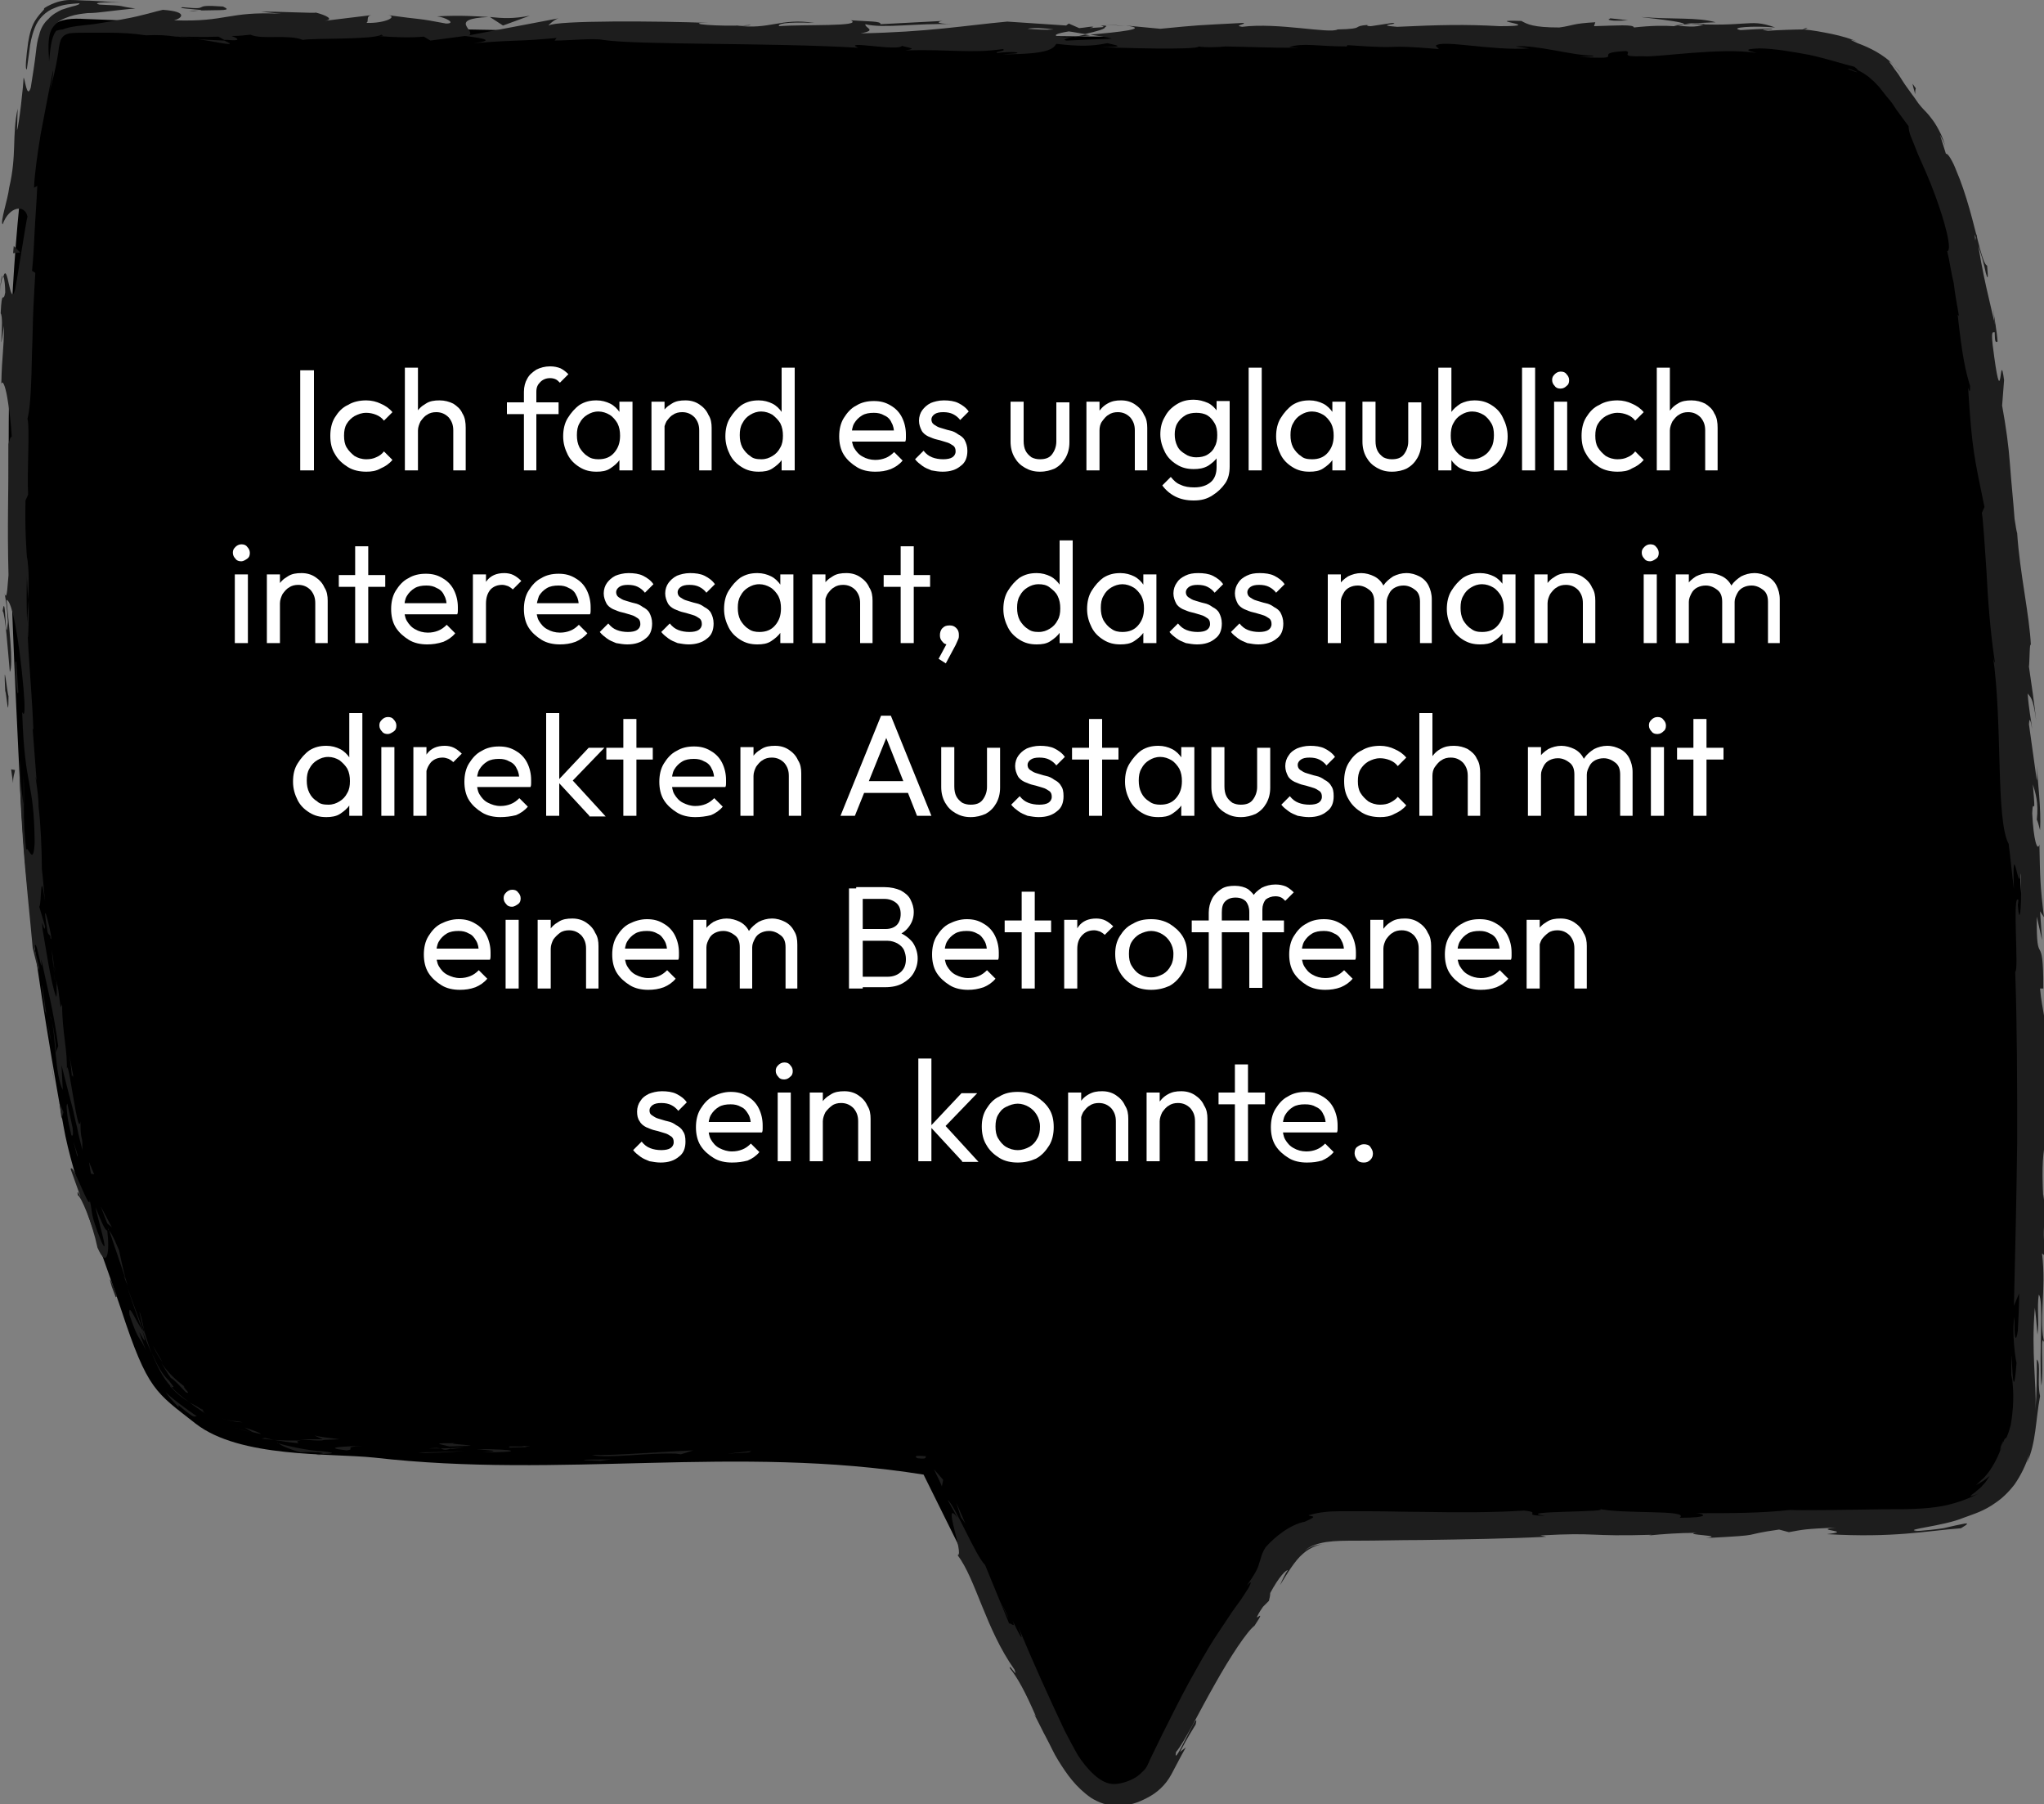 <?xml version="1.0" encoding="utf-8"?>
<!-- Generator: Adobe Illustrator 27.7.0, SVG Export Plug-In . SVG Version: 6.00 Build 0)  -->
<svg version="1.1" id="a" xmlns="http://www.w3.org/2000/svg" xmlns:xlink="http://www.w3.org/1999/xlink" x="0px" y="0px"
	 width="312.5px" height="275.8px" viewBox="0 0 312.5 275.8" style="enable-background:new 0 0 312.5 275.8;" xml:space="preserve"
	>
<rect x="0" y="0" width="312.5" height="275.8" fill="#808080" stroke="none"/>
<style type="text/css">
	.st0{fill:#1D1D1D;}
	.st1{fill:#FFFFFF;}
</style>
<path d="M141.2,225.4c6.7,13.5,13.4,27.1,20.2,40.6c2,4,5.2,8.7,9.6,8c2.3-0.4,4.5-1.8,5.6-3.8c4.2-8.5,7.6-15.7,14-25.1
	c2.5-3.6,4-8.7,7.9-10.7c2.2-1.2,4.9-1.2,7.4-1.2c27.6-0.3,55.2-0.5,82.8-0.8c4.8-0.1,10-0.2,13.9-3c5.8-4.2,6.7-12.4,6.9-19.5
	c1.5-46.7-0.5-93.5-5.8-139.9c-2.3-20.3-2.6-41.2-15-57.4c-7.3-9.5-29.1-5.5-60.6-6.1C158.2,4.9,82.6,5.7,13,2.9
	C11.2,2.8,9.2,2.8,7.9,4C6.9,5,6.6,6.4,6.4,7.7c-6.9,35.1-5.3,71.3-3.6,107c0.8,17,1.3,26,6.9,57.4c1.4,8.1,6.2,20.2,8.8,28
	c4.1,12.5,5.3,12.7,11.4,17.5c6.8,5.3,20.6,4.5,27.3,5.2C86,226.1,112.4,220.8,141.2,225.4"/>
<path class="st0" d="M140.3,222.9c1.6,0.2,1.1-0.2,1.3-0.3C139,222.3,140.4,223,140.3,222.9z"/>
<polygon class="st0" points="114.5,222 114.9,221.8 111.2,222.2 "/>
<path class="st0" d="M90.5,222.4c2.3,0.6,8.7-0.4,12.9-0.2l0.7,0.1l1.9-0.6C100.9,221.9,94.2,222.5,90.5,222.4z"/>
<path class="st0" d="M77.8,221.1c0.8,0.3-2.7,0.2,2.9,0.1c-0.3,0-0.4-0.1-0.5-0.1C79.7,221.1,79,221.1,77.8,221.1L77.8,221.1z"/>
<path class="st0" d="M80.2,221.1C82.7,221.1,78.6,220.9,80.2,221.1L80.2,221.1z"/>
<path class="st0" d="M68.7,221.1l3.3-0.1c-0.7-0.2-3.6-0.3-2.5-0.4c-1.7,0-2.3,0-2.4,0.1C67.1,220.7,67.8,220.9,68.7,221.1z"/>
<path class="st0" d="M65.6,221.4h1.7C67,221.3,66.5,221.3,65.6,221.4z"/>
<path class="st0" d="M70.9,221.3c-1.2,0-2.4,0.1-3.6,0.1c0.5,0.1,0.5,0.4,1.7,0C68.7,221.6,69.4,221.4,70.9,221.3z"/>
<path class="st0" d="M72.9,221.5c1.8,0.2,4.2,0.3,0.9,0.5C80.2,222,79.2,221.5,72.9,221.5z"/>
<path class="st0" d="M89.3,223.2l2.5,0.1l2.1-0.3C92.9,223.2,89.1,223,89.3,223.2L89.3,223.2z"/>
<path class="st0" d="M48.2,219.4c-0.2,0.1,1.1,0.5,1.3,0.7l2.4-0.1C50.6,219.8,48.3,219.6,48.2,219.4L48.2,219.4z"/>
<path class="st0" d="M49.5,220c-1.2,0-2.4,0-3.6,0C49,220.3,49.7,220.2,49.5,220z"/>
<path class="st0" d="M65,222.1l3-0.1l3-0.2c-2.4,0.1-4.8,0.2-7.1,0.2L65,222.1L65,222.1z"/>
<path class="st0" d="M35.3,217.2c0.6,0.1,1.2,0.2,1.8,0.2c-0.5-0.1-1.1-0.2-1.6-0.2c-0.5-0.1-1-0.2-1.6-0.4L35.3,217.2L35.3,217.2z"
	/>
<path class="st0" d="M28.4,212.8c0.6,0.3,0.3-0.1,0-0.4c-0.3-0.4-0.5-0.7,0-0.3c-0.9-0.7-1.5-1.2-2.1-1.8c-0.6-0.6-1.1-1.2-1.6-1.9
	c0.5,0.8,0.9,1.5,1.4,2.2C26.9,211.1,27.5,211.9,28.4,212.8L28.4,212.8z"/>
<path class="st0" d="M23.4,205.7c0.4,0.9,0.9,1.8,1.5,2.6C24.4,207.5,23.9,206.6,23.4,205.7z"/>
<path class="st0" d="M39.9,219.2c-0.2-0.2-0.7-0.4-2.5-1c0.4,0.2,0.8,0.5,1.2,0.7C39,219,39.4,219.1,39.9,219.2z"/>
<path class="st0" d="M38.6,219L38.6,219c-1.5-0.4-2.4-0.7-2.8-0.8C36.2,218.3,37,218.6,38.6,219z"/>
<path class="st0" d="M40.2,219.3c-0.1,0-0.2,0-0.3-0.1C40,219.3,40.1,219.3,40.2,219.3z"/>
<path class="st0" d="M55.4,221c-2.2,0.1-6.7,0.2-2.4,0.7C54.6,221.5,52.1,221.2,55.4,221z"/>
<path class="st0" d="M41.9,220.1c1.2,0.2,2.5,0.4,3.8,0.5c-0.1-0.1-0.7-0.3,0.3-0.4C44.6,220.2,43.2,220.2,41.9,220.1L41.9,220.1z"
	/>
<polygon class="st0" points="40,219.9 41.9,220.1 40.5,219.8 "/>
<path class="st0" d="M25.8,211c-1-0.9-1.8-2.4-2.6-4.2c0.8,2,1.7,3.8,2.9,5.1c0.1,0.1,0.4,0.2,0.4,0.1C26.6,212,26.4,211.8,25.8,211
	L25.8,211z"/>
<path class="st0" d="M31.5,216.1c-0.1-0.1-0.2-0.1-0.3-0.1C31.4,216,31.5,216.1,31.5,216.1z"/>
<path class="st0" d="M16.5,187.7c0,0.1,0,0.2,0,0.3c0,0,0.1,0,0.1,0.1C16.6,188.1,16.5,187.7,16.5,187.7z"/>
<path class="st0" d="M26.3,212.2c1,1.1,1.8,1.6,2.6,2.1c-1-0.7-2-1.5-2.8-2.4C26,211.9,25.9,211.9,26.3,212.2L26.3,212.2z"/>
<path class="st0" d="M21.3,200.5c0.2,0.9,0.4,1.8,0.7,2.8C21.9,202.5,21.5,200.8,21.3,200.5z"/>
<path class="st0" d="M30.9,215.5c0.1,0.1,0.1,0.1,0.2,0.1C30.7,215.2,30.7,215.3,30.9,215.5z"/>
<path class="st0" d="M30.9,215.5c-0.7-0.5-1.3-0.8-1.9-1.1c0.8,0.6,1.6,1.1,2.3,1.6C31.1,215.8,31,215.6,30.9,215.5L30.9,215.5z"/>
<path class="st0" d="M11.9,182.7c0.5,0.2,2.2,4.2,3,8c1.5,3.4,1.9,0.7,1.5-2.6c-0.2-0.1-0.4,0-1.8-3.6c0.2,1.3,2.3,8.2,0.9,5.3
	c-1.9-4.8-1.2-4-1.8-6.4c0.1,1.1-0.6-0.4-1.3-2c-0.7-1.6-1.4-3.3-1.6-2.7c0.5,1.4,1,2.8,1.5,4.2C12.3,183,11.7,181.5,11.9,182.7
	L11.9,182.7z"/>
<path class="st0" d="M18.9,195l0.6,1.5c-0.5-1.7-0.8-3-1.3-5.4c-1-2.4-1.4-2.9-1.5-3l2.5,7.4L18.9,195L18.9,195z"/>
<path class="st0" d="M21.7,203.2c-0.8-1-2.2-4.5-1.9-2.2c1.5,4.4,1.4,2.9,2.5,5.4C19.7,199.6,23.3,208.3,21.7,203.2
	c0.5,1.4,1,2.6,1.5,3.7c-0.5-1.2-0.8-2.4-1.2-3.6c0,0.1,0,0.1,0,0.2v0l0,0c0.1,0.3,0.1,0.4,0,0.1c0,0,0-0.1-0.1-0.1
	C21.9,203.4,21.8,203.3,21.7,203.2c-0.6-2,0-0.3,0.2,0.3c0,0,0.1,0.1,0.1,0.1c0,0,0,0,0,0c-0.9-2.3-1.7-4.6-2.6-7
	C19.9,198,20.5,199.9,21.7,203.2L21.7,203.2z"/>
<path class="st0" d="M49,222.4c-0.2-0.1-0.2-0.1-0.2-0.1C48.3,222.3,48.1,222.4,49,222.4z"/>
<path class="st0" d="M45.9,222c0.5,0,1-0.1,2.8,0c1.5,0.2,0,0.2,0,0.3c1.1-0.1,3.8-0.1,0.4-0.5l-0.5,0c-3-0.3-6.8-1.3-6.2-1.3
	C43.2,221.1,44,221.4,45.9,222L45.9,222z"/>
<path class="st0" d="M30.1,216.5c-1.7-1.2-3.4-2.4-4.8-3.7c0.6,0.8,1.3,1.6,2,2.3v-0.3C30,217.1,29.6,216.4,30.1,216.5L30.1,216.5z"
	/>
<polygon class="st0" points="16.4,187 17.1,187.6 15.4,184.4 "/>
<polygon class="st0" points="13.9,179.4 14.4,179.5 13.6,177.6 "/>
<path class="st0" d="M289.5,10l0.8,0.8c0.2,0.3,0.4,0.5,0.6,0.8C290.4,10.9,289.8,10.3,289.5,10L289.5,10z"/>
<path class="st0" d="M276,4.3l-0.4,0.2C276.3,4.4,276.6,4.3,276,4.3z"/>
<path class="st0" d="M29.8,5.9c2.7,0.4,5.7,1.1,5.3,0.7l-0.8-0.4C32.5,6.1,31,6.1,29.8,5.9z"/>
<path class="st0" d="M166.7,5.4c-0.2,0-0.5-0.1-0.8-0.1c-0.6,0.1-1.3,0.3-1.8,0.4C164.9,5.6,165.8,5.5,166.7,5.4z"/>
<path class="st0" d="M168.6,3.7l3.5,0.3C171.3,3.9,170.2,3.8,168.6,3.7z"/>
<path class="st0" d="M307.5,80.9l0.6,2.1C307.8,79.7,307.7,81.2,307.5,80.9z"/>
<path class="st0" d="M4.3,97.4c0.1-2.3,0.1-4.2,0.1-5.8C4.2,94.4,3.9,96.7,4.3,97.4z"/>
<path class="st0" d="M282.6,10.6c0.9,0.3,1.3,0.5,1.3,0.4C283,10.6,282.4,10.4,282.6,10.6z"/>
<path class="st0" d="M4.1,85c0,0.4,0,0.8-0.1,1.2c0.1,1.7,0.2,3.4,0.3,5.4C4.4,89.6,4.5,87.2,4.1,85z"/>
<path class="st0" d="M195,242c-0.1,0.2-0.2,0.4-0.3,0.5C194.7,242.6,194.8,242.4,195,242z"/>
<path class="st0" d="M152.8,244.6c0.4,0.7,0.9,1.8,1.4,2.8C154,246.8,153.6,246,152.8,244.6z"/>
<path class="st0" d="M8.3,147.5C8.5,149.2,8.4,147.8,8.3,147.5L8.3,147.5z"/>
<path class="st0" d="M7.9,156c-0.1-0.4-0.2-0.6-0.3-0.6C7.7,155.5,7.8,155.7,7.9,156z"/>
<path class="st0" d="M1.2,67.9c0-0.1,0-0.1,0-0.2C1.2,68.2,1.2,68.1,1.2,67.9z"/>
<path class="st0" d="M8.4,150.1c0-0.6-0.1-1.4-0.2-2.2C8.3,148.3,8.3,148.9,8.4,150.1z"/>
<path class="st0" d="M8.6,149.7c0.1,0.6,0.1,1.1,0.2,1.5C8.9,151.4,8.9,151.2,8.6,149.7z"/>
<path class="st0" d="M7.9,145.2c0.1,1,0.2,1.9,0.3,2.8c0-0.3,0-0.5,0-0.4C8.2,147,8.1,146.3,7.9,145.2z"/>
<path class="st0" d="M310.8,203.4c0,0.1,0,0.2,0,0.4C310.9,205.6,310.9,204.8,310.8,203.4z"/>
<path class="st0" d="M74.8,2.6c-0.1,0-0.1,0-0.2,0C74.7,2.6,74.8,2.6,74.8,2.6L74.8,2.6L74.8,2.6z"/>
<path class="st0" d="M81,2.4c-2.6,0.5-4.1,0.4-6.1,0.2l2,1.3L81,2.4z"/>
<path class="st0" d="M302.4,40.2c-0.1-1.5-0.4-3-0.5-4.4c0.4,1.3,0.8,2.5,1.1,3.5c0.3,1,0.5,1.9,0.6,2.4c0.3,1.1,0.4,1,0.2-1.1
	c-0.7-0.2-1.5-4.5-2.7-8.7c-0.6-2.1-1.3-4.2-2-5.8c-0.3-0.8-0.6-1.4-0.9-1.9c-0.3-0.5-0.5-0.7-0.7-0.7c-0.3-1-0.6-1.9-0.9-2.9
	c0.4,0.8,0.5,0.9,0.8,1.7c-0.4-1.4-0.9-2.3-1.3-3c-0.4-0.7-0.8-1.2-1.2-1.7c-0.4-0.5-1-1-1.6-1.8c-0.3-0.4-0.6-0.9-1-1.4
	c-0.4-0.6-0.9-1.2-1.4-2c-0.4-0.6-0.6-1-1-1.5c-0.4-0.5-0.6-0.9-0.8-1.1c-0.4-0.5-0.4-0.6,0.4,0.1c-1.6-1.6-3.6-2.6-5.5-3.3
	c-0.8-0.4-1.1-0.5-1-0.5c0.1,0,0.7,0.1,1.5,0.5c-1.5-0.7-3-1.1-4.4-1.4c-1.5-0.3-3-0.6-4.4-0.7l0.1,0c-1.3,0-4.1,0.1-5.5,0.2
	c-2.2-0.3,1.1-0.1,0.6-0.3c-1.6,0-3.2,0.1-4.8,0.2c-1.9-0.4,2-0.7,5.3-0.4c-2.2-0.8-3.2-0.7-4.9-0.6c-1.6,0.1-3.9,0.3-8.7,0l4.5-0.2
	c-2.9-0.8-6.4-0.4-11.4-0.8c1.2,0.2,10.1,1,5,1.4c-1.4-0.1-3.4-0.1-6.1,0.2c0-0.5-2.7-0.3-6.1-0.2l0.2-0.6c-3.6,0.2-3.3,0.5-5.5,0.8
	c-4,0-4.9-0.5-5.8-1C226,3,236.9,4,229.3,4c-5.4-0.3-9.2-0.2-15.7,0.1c-3.8-0.3,0.7-0.4-0.7-0.6L209.6,4c-0.8,0-0.6-0.2-0.4-0.2
	c-2.8,0.2-0.2,0.6-4.7,0.7c-1.2,0.7-9.1-1.1-14.6-0.4c-1.4-0.2,0.7-0.4,0.2-0.6c-7.6,0.4-6.5,0.3-12.7,0.9l-5.3-0.5
	c3.9,0.5-1.1,1-5.4,1.4c1.4,0.2,2.6,0.4,3.3,0.6l-6.9,0.3c-0.8-0.1-0.1-0.3,1-0.6c-0.5,0.1-0.9,0.1-1.3,0.1
	c-2.5-0.2-1.2-0.6,0.6-0.9c0.8,0.1,1.7,0.3,2.5,0.4c1.7-0.4,3.3-0.8,3-1.1c-0.4,0.1-1.3,0.1-2.3,0.2c0.4-0.1,0.7-0.2,0.5-0.2
	c-0.2-0.1-1,0.1-2.1,0.2l-1.6-0.7l-0.4,0.3L154,3.3c-6.5,0.6-12.1,1.6-22.4,1.8c2.6-0.5,0.6-0.8,0.7-1.4c2.8,0.7,8-0.2,13.3,0
	c-2.8-0.1-2.2-0.4-1.5-0.5l-9.5,0.5c0.2-0.5-2-0.4-4.5-0.6c1.9,1-7.1,0.6-11,0.9c-0.2-0.3,0.7-0.7,5.4-0.5
	c-5.2-0.8-6.8,1.1-11.9,0.4c1.2,0,1.8,0.1,2.2-0.1c-2.7,0.3-9.3,0-7.7-0.3h1.2C100.7,3.2,85,3.1,83.9,3.9c-0.1-0.1,1-1,1.5-1.1
	L71.7,5.4c1.2-0.7-3.4-2.5,3-2.8c-1.8-0.1-4.1-0.3-7.9-0.1c1.2,0.1,3.1,1.1,1.4,1.1c-4.7-0.9-3.2-0.5-9-1.3C61,2.5,58.9,3.6,56,3.5
	c0.5-0.2-0.2-1.1,0.9-1.2l-7.4,0.9c1.8-0.2,0.3-0.9-1.3-1.3c0.8,0.2-6.3-0.2-8.3-0.1L43,2.1c-8.3-0.4-8.2,1.3-16.4,1
	c1-0.2,2.5-1.3-1.7-1.6c-1,0.2-3.1,0.9-5.9,1.4c-1.4,0.3-3,0.5-4.7,0.8C12.6,3.9,10.8,4,9.6,4.5c-0.3,0-0.6,0.1-1,0.2
	C7.8,5.7,7.7,7.5,7.5,9.4c0-0.9-0.2-2.2,0-3.6c0.1-0.7,0.3-1.4,0.9-2c0.5-0.6,1.4-1,2.3-1.3s1.8-0.4,2.7-0.5C14.3,2,15.2,1.9,16,1.8
	c1.7-0.2,3.3-0.4,4.7-0.5c-3.1-0.4-0.9-0.4-5.5-0.6c-1.6-0.4,2.5-0.4,3.9-0.3l-5.4-0.3c-0.9,0-1.9-0.1-3-0.1c-0.6,0-1.2,0.1-1.9,0.3
	C8.2,0.5,7.4,0.8,6.7,1.3c0.3,0-0.4,0.5-1.1,1.5C4.8,3.9,4.5,5.3,4.3,6.5C4,8.7,3.8,10.7,4.1,10.6l0.4-2.9c0.1-1,0.3-2.1,0.8-3.4
	C5.8,2.9,7,1.7,8.4,1.2c1.4-0.6,2.6-0.6,3.7-0.7C12.3,0.6,11.9,0.8,11,1c-0.4,0.1-1,0.3-1.6,0.5C8.8,1.8,8,2.2,7.4,2.9
	C6.7,3.5,6.2,4.4,6,5.3C5.7,6.2,5.6,7,5.5,7.9C5.3,9.7,5,11.5,4.7,13.4c-0.6,1.9-0.9-1.6-1.1-1.5c0,1-0.7,7.3-1,8l0.1-3.3
	c-0.9,4.2-0.1,7-1.3,12.1c-0.2,1.8-1.4,5.2-1,5.6c1-2.8,3.4-3.1,3.8-1.2c-0.2,0.6-1.5,9.2-1.9,11.2c-0.8,2.9-1.1-4.5-1.8-2
	c0.2,0.1,0.3,1.7,0.3,2.4c-0.3,1.8-0.5-0.8-0.7,3.2c0.6,0.7-0.4,8.2,0.5,1.9c0,4-0.3,4.2-0.4,8.9c0.2-0.7,0.6,0.3,0.9,2
	c0.3,1.7,0.6,4.1,0.7,6.1c-0.2-0.2-0.4,0.7-0.5,1.1c0,8.1-0.2,12.4,0,20c-0.1,0.7-0.2,4.3-0.6,2.8c0.2,1.1,0.4,2.1,0.5,4.4
	c-0.4,4.5-0.3-5.2-0.8-1.7c0.4,0.3,0.8,6,1.1,9.3c0.6-1-0.2-7.7-0.5-11c0.8,0,1.9,5.7,2.6,13.6c0.5,6.2-0.4,2.7-0.2,3.8
	c0.4,11.8,1.8,9.9,1.9,19.7c-0.2,3.9-1,0.3-1.3,1.1c-0.6-5.1-0.2-7.8-0.4-11.3l0,4.3c-0.3-1.6-0.6-5-0.5-6.9
	c-0.2,1.6,0,6.6,0.4,12.3c0.4,5.7,1.1,12.1,1.5,16.6c0.4,1.6,1,4.3,1,3L5.3,145c0.1-2.7,1.3,5.3,1,1.6c0.8,3.8,1.9,7.9,2.6,13.3
	l-0.4,1.1c0.2-0.1-0.2-3.6-0.6-5c0.6,2.2,0.5,8.3,1.7,10.6l-0.2-3.8c0.5,1.9,1,4,1.6,6.2c0.3,1.1,0.5,2.3,0.8,3.4
	c0.2,1.1,0.5,2.2,0.8,3.4c0-1.1,0-1.4-0.1-1.8c-0.1-0.4-0.2-0.9-0.2-2.6c-0.4,3.1-2.1-12.1-2.1-7.3c0.2-3.6-0.7-6-0.7-10.6
	c-0.2,0.2-0.1,1.7-0.6-2.3c-0.1-0.2-0.2-0.6-0.3-0.9c0-0.1,0-0.2,0-0.3c0,0.1,0,0.1,0,0.2c-0.1-0.2-0.1-0.2,0,0.1
	c0.1,1,0.1,1.7,0,2.1c-0.8-1.9-1.7-8.2-2.1-10.4c-0.2-2.4,0.3,1,0.4-0.4L6,138.6c0.4-0.4,0.1-6.4,0.9-0.8c-0.2-1.7-0.3-3.3-0.5-5
	c0-3-0.2-7-0.5-9.5c0-2.4-0.8-6-0.3-3.9l-0.6-7.9l0.1-0.1c-0.3-7.8-1.4-16.1-0.9-25.1c-0.2-2.6-0.4-5.4-0.3-9.8l0.4-0.9
	c-0.2-3.4,0.3-10.2-0.1-11.6c0.5-1.8,0.6-5.9,0.7-10.3c0.1-2.2,0.1-4.4,0.2-6.5c0.1-2.1,0.2-4,0.3-5.5l-0.5-0.3c0.2-2,0.3-4,0.4-6.1
	c0.1-2.1,0.3-4.4,0.4-6.9l-0.5,0.3c0.1-2.2,0.5-5,1-8.1c0.6-3.1,1.2-6.4,1.9-9.8c0.1,0.5-0.3,2.2-0.6,3.4c0.6-2,1.1-4.1,1.4-6.1
	C9,7,9.2,6.2,9.4,5.9c0.2-0.3,0.4-0.6,1.2-0.8C11.3,5,12.2,5,13.3,5s2.1,0,3.1,0c2.1,0,4,0.1,5.9,0.4c1.9-0.1,3.2,0,4.6,0.2
	c-0.2,0-0.3,0-0.5,0c0.2,0,0.5,0,0.8,0c0.8,0.1,1.7,0.2,2.6,0.3c-0.8-0.1-1.5-0.2-2.2-0.3c1.5,0,3.6,0.1,5.8,0l0.9,0.5
	c0.2,0,0.3,0,0.5,0c2.1,0.2,1.7-0.2,0.6-0.6c1.1,0,2.1-0.1,2.9-0.2c1.7,0.8,5.7-0.1,8,0.8c1.5-0.3,10.8,0,12-0.8
	c0.1,0.1,0.7,0.2-0.5,0.2c2.4,0.2,4.8,0.3,7,0.1l1,0.6l5.3-0.7c3.2,0.4,4.5,0.7,1.3,1.1c7.7-0.6,6.2-0.2,12.7-0.8l-0.3,0.4
	c2.3,0,6-0.4,7.4-0.1c5.2,0.8,25.7,0.4,39,1.2c-2.6-1.2,6.2,0.6,6.7-0.3c0.8,0.3,2.6,0.4,0.5,0.7c6.8-0.2,10.2,0.5,14.9-0.2
	c0.8,0.3-1.5,0.4-0.8,0.6c0.6-0.1,2.2-0.2,2.9-0.1c0.7,0.2-1,0.2-2.1,0.3c6.9,0,7.7-0.8,8.2-1.6c3.5,0.4,5.3,0.4,7.8-0.1
	c1.2,0.3,3.3,0.6-1.1,0.6c2.4,0.1,14.8,0.5,15.1-0.1c0.8,0.2,3.4,0.1,4,0c5.4,0.1,5.9,0.2,11.3,0.2l-1.5-0.1
	c2.1-0.7,4.4-0.1,8.8-0.1L206,6.9c9.9,0.7,4.3-0.2,14,0.6L219.5,7c0.9-1,8.6,0.8,14.3,0.4l-2.1-0.3c3.1-0.3,8.7,1.4,11.8,1.4
	c0.7,0.1-1.1,0.2-2,0.2c8.2,0.5,1.1-0.6,7.1-0.9c1.1,0.3-1.4,0.9,2.7,0.8c2,0.2,11.8-1.4,17.3-0.5c-1.2-0.3-2.4-0.6,0.4-0.7
	c2.1,0,5,0.5,7.7,1c2.7,0.6,5.1,1.4,6.8,1.8c0.4,0.3,0.5,0.4,0.5,0.5c0.6,0.3,1.5,0.8,2.2,1.5c0.4,0.3,0.7,0.7,1.1,1.1
	c0.4,0.5,0.8,1,1.1,1.4c0.4,0.5,0.8,0.9,1.1,1.4c0.3,0.5,0.6,0.9,0.9,1.3c0.6,0.8,1.1,1.5,1.4,1.9c0,0.4,0.1,1,0.4,1.7
	c0.3,0.7,0.6,1.5,1,2.5c0.8,1.8,1.8,4,2.6,6.2c1.6,4.3,2.7,8.6,1.9,8.7c0.4,1.6,0.6,3.3,1,4.9c0.2,1.7,0.5,3.3,0.8,5l-0.2-0.2
	c0.7,6.4,1.2,8.6,1.9,10.9c0,1.5-0.2,0.4-0.3,0.3c0.6,9.5,0.9,10.4,2.5,18.2l-0.4,0.9c0.2,1.1,0.4,4.5,0.7,8.8
	c0.2,4.3,0.6,9.5,1.3,14.1c-0.1-0.1-0.2-0.3-0.3-1c1.5,10.4,0.4,25,2.4,28.7c0.3,2.3,0.5,4.6,0.8,6.9c-0.3-8.9,0.8,1.3,1-2.4
	c0.3,3.5-0.1,9.1-0.4,4.8l0.1-0.7c-1-1.5,0.1,11.1-0.5,10.9c0.3,8.8,0.3,17.4,0.3,26c-0.1,8.5-0.3,16.9-0.5,25.1l0.8-1.9
	c0,1.9-0.1,3.8-0.2,5.7c-0.2,1.5-0.6,2-0.5-2.1c-0.5,2.1,0.2,6.9,0.3,7c-0.3,4-0.5,3.2-0.6,1.7c-0.1-1.5-0.2-3.6-0.2-2.4l0,3.3
	l0.1-0.7c0.1,1.3,0.2,2.1,0.2,3.1c0,1,0,2.3-0.4,4.6c-0.4,1.4-0.6,1.8-0.7,1.9c-0.1,0.1-0.2,0-0.4,0.6c-0.1,0-0.1,0.4-0.6,1.6
	c-0.4,1-0.9,1.9-1.5,2.8c-0.3,0.4-0.6,0.8-1,1.2c-0.4,0.3-0.7,0.7-1.1,1c0.8-0.4,1.4-0.8,2.1-1.4c-0.2,0.3-0.4,0.6-0.6,0.9
	c-0.2,0.3-0.5,0.5-0.7,0.8c-0.5,0.4-0.9,0.8-1.2,1c-0.3,0.2-0.5,0.4-0.4,0.4c0.1,0,0.5-0.1,1.2-0.4c-1,0.5-2.9,1.4-5.5,1.9
	c-2.6,0.5-5.8,0.5-9,0.5c-6.5,0.1-12.8,0.2-14.3,0.1c-4.5,0.5-8.9,0.5-14.4,0.5c1.4,0.1,2.2,0.7-2.5,0.7c1.7-1.3-8.7-0.5-12.5-1.4
	c3.4,0.6-13.5,0.3-8.1,1.1c-3.9-0.1-0.2-0.5-3.2-0.8c-4.7,0.3-9.9,0.3-15.4,0.2c-2.7,0-5.5-0.1-8.4-0.1c-1.4,0-2.8,0-4.3,0
	c-1.5,0-3.1,0.1-4.8,0.6c-0.1,0.1,0.4,0.1,0.6,0.2c0.2,0.1,0.1,0.2-1.2,0.8c-1.1,0.2-2.3,0.8-3.3,1.5c-1,0.7-1.9,1.5-2.7,2.4
	c-0.7,1.1-0.7,1.7-1,2.5c-0.2,0.8-0.7,1.7-1.9,3.4c0.4-0.4,1-1.1,0.3,0.3c-0.4,0.6-0.7,1.1-1.1,1.7l-1.3,1.8
	c-0.8,1.2-1.6,2.4-2.4,3.6c-1.6,2.4-3,5-4.4,7.5c-1.4,2.6-2.7,5.2-4,7.8l-1.9,3.9l-0.2,0.5c-0.1,0.1-0.1,0.2-0.2,0.4
	c-0.1,0.2-0.3,0.5-0.5,0.7c-0.4,0.4-0.8,0.8-1.3,1.1c-1,0.6-2.3,1-3.3,1c-1.1,0-2.1-0.6-3-1.4c-0.9-0.8-1.8-1.9-2.5-3
	c-0.7-1.2-1.3-2.4-2-3.7c-2.5-5.3-4.9-10.6-7.1-15.9c1.1,3,0.1,1.1-0.9-1c0.6,1.4-0.4,0.2-0.5,0.5l-3.7-9c-1.4-1.3-4.7-9.3-5.7-9.9
	l1.5,2.7c-2.5-3.3,1.1,5.8,0,5.7c2.8,3.7,4.3,11.3,8.7,17.5c0.6,1.6-0.9-1.1-0.7-0.2c1.2,1.5,2.3,3.5,4,7.4l-0.3-0.4
	c0.7,1.3,1.3,2.6,1.9,3.7c0.6,1.1,1.1,2.3,1.8,3.4c1.3,2.1,2.7,4.1,5,5.7c1.1,0.7,2.6,1.3,4.2,1.2c1.6,0,2.9-0.4,4.4-1.2
	c1.4-0.7,2.8-1.9,3.7-3.6c0.7-1.3,1.4-2.7,2.2-4.1l-0.9,0.7c1.3-2.5,1.7-3,2.4-4.2c0.8-3.3-3.6,7.2-3,4.2c1.3-1.5,3.5-6.1,5.9-10.3
	c2.4-4.3,5-8.2,6.1-9c1.2-1.8,0.9-1.6,0.6-1.4c-0.1,0.1-0.3,0.2-0.2,0c0.1-0.2,0.2-0.5,0.9-1.5c0.3-0.3,0.6-0.6,0.9-0.9
	c0.1-0.4,0.2-0.8,0.2-1.2c1.4-2.6,2.4-3.5,2.7-3.5c-0.4,0.5-0.9,1.6-1.2,2.3c1-1.6,2.2-3.7,3.5-4.8c1.2-1.1,2.8-1.5,3.3-1.5
	c-1.2,0.1-2.2,0.4-3,1c0.8-0.7,2-1.1,3.3-1.3c1.4-0.2,2.9-0.2,4.6-0.2c3.3,0,6.6-0.1,9.9-0.1c6.7-0.1,13.3-0.2,19.1-0.5l-0.9-0.2
	c8.9-0.5,7.2,0.2,17-0.1l-0.4,0.1c2-0.2,4.6-0.4,7.3-0.4c-2.5,0.3,4.7,0.4,1.4,0.8c9.7-0.5,4.8-0.4,11.2-1.3l1.5,0.4
	c2.2-0.4,2.4-0.5,7.2-0.7c-4,0.4,3.1,0.5-1.4,1c10.3,0.6,15.2-0.5,20.5-0.9c1.2-0.7,1.1-0.8,0.5-0.7s-1.9,0.4-3.2,0.7
	c-2.6,0.4-5.4,0.5-4,0.4c-2.3-0.2,4-0.7,7.1-2c1.6-0.6,3.1-1,4.9-2.3c0.9-0.6,1.9-1.5,2.9-2.8c0.9-1.3,1.8-3,2.4-5.1
	c-0.3,0.9-0.2,0.9-0.5,1.8c1.4-3.1,1.3-6.4,2-10.2c-0.5-2.2,0.2-5-0.5-5.6c0,2.5,0,5.1-0.2,7.7c0.1-2.2-0.1-4.3-0.2-6.8
	c-0.1-2.4-0.2-5.2,0.1-8.8c0.1,0.6,0.3,2.7,0.4,4.1c0.3-2.1-0.1-4,0.2-6.1c0.8,0.6,0,9.2,0.4,13.9c0.4-2.3-0.3-8.8,0.5-6.4
	c-1-3.4,0.3-8.1-0.4-13.8l0.5,0.4c-0.1-0.9-0.3-2.7-0.2-4.4l0.6,3c-0.5-4.5,0.5-8.8,0.2-13.1c0,9.1-0.6,2.1-0.9,5.9
	c-0.6-11.2,1.2-6.5,0.9-19.1c0.1,1.7-0.2,6.4-0.4,3.7c0.1-2.4,0.2-5.6,0.4-7c-0.3-8.3-0.5,1.3-0.8-2.2c0.5-2.9-0.3-4.1-0.6-7.7
	l0.5,0c0-9.5-1.1-2.5-1-11l0.8,3.6l-0.3-4.4l0.6,0.9c-0.6-4.8-0.6-6.3-0.7-11.1c-0.3,1.1-0.9-0.6-1.1-4.8c0.1-2.9,0.6,1.6,0.1-4.4
	c0.4,1.3,0.9,2.8,0.6,5.4c0.2,0.3,0.4,1.3,0.5,1.6c0.2-3.1-0.4-7.8-0.5-9.9c0,0.8,0.1,1.8,0,2.3c-0.4-2.9-0.8-5.7-1.2-8.6
	c0.1-1.4,0.3-0.3,0.5,0.8c-0.2-1.7-0.5-2.9-0.7-5.5c0.4,0.6,0.8,0.4,1.3,4.1c-0.3-2.7-0.7-5.5-1.1-8.2c0.1-0.6,0.1-4.2,0.3-3.2
	c-0.2-4.6-1.7-11.1-2.1-17.2c-0.1-0.3-0.2-0.9-0.4-2.2c-0.2-2.8-0.5-5.5-0.7-8.3c-0.2-2.8-0.6-5.7-1.2-9l0.3-3.9
	c-0.7-5.2-0.3,5.2-1.5-3.5c-0.9-6.2,0.3-2.4,0.2-4.6c-0.7-3.1-2.1-8.3-2.9-14.2C301.8,36.9,302,38.4,302.4,40.2L302.4,40.2z
	 M255.9,3.9c1.3-0.1,3.8-0.5,4.7-0.2C259.1,4.3,258,4,255.9,3.9L255.9,3.9z M157.1,4.4c0.9-0.2,2.4-0.1,4,0.1
	C159.9,4.6,158.6,4.5,157.1,4.4z M5.8,128.9c0-0.1,0-0.1,0-0.1C5.7,126,5.7,127,5.8,128.9z M6.1,134.7c0.1,0.6,0.2,0.5,0.2,0.3
	c-0.2-0.4-0.3-1.7-0.4-3.2C5.8,132.2,5.8,133,6.1,134.7L6.1,134.7z M305.9,221.1l0.4-1c-0.3,1.2-0.4,1.6-0.5,1.6
	C305.8,221.7,305.8,221.4,305.9,221.1L305.9,221.1z"/>
<path class="st0" d="M168.3,3.9c0.4,0.1,0.4,0.2,0.5,0.3C169.3,4,169.4,3.9,168.3,3.9z"/>
<path class="st0" d="M307.4,80.5v0.2c0,0.1,0.1,0.2,0.1,0.2L307.4,80.5z"/>
<path class="st0" d="M0,44.5c0.1-1.2,0.3-1.9,0.4-2.3C0.3,42.1,0.1,42.7,0,44.5z"/>
<path class="st0" d="M11.3,165l-0.7-3.7c0.3,1.8,0.3,2.4,0.4,3.3C11,164.6,11.1,163.9,11.3,165L11.3,165z"/>
<path class="st0" d="M17.1,196.7c0.2,0.5,0.4,1.1,0.6,1.6l0.2-0.2C17.1,195.9,16.4,194.4,17.1,196.7z"/>
<path class="st0" d="M10.3,168.7c-0.2,0.2-0.1,0.8,0,1.8c0.1,0.9,0.4,2.1,0.7,3.4c0-0.1-0.1-0.3-0.1-0.4c0.3,0.3,0.3-0.2,0.2-1.1
	C10.9,171.4,10.6,170.1,10.3,168.7z"/>
<path class="st0" d="M11.2,174.4c0.2,0.8,0.4,1.6,0.6,2.3C12.1,177,11.6,175.8,11.2,174.4z"/>
<path class="st0" d="M7.2,142c0.1,1.2,0.6,0.7,0.5,1.4C8.4,144.7,6.1,135.3,7.2,142z"/>
<polygon class="st0" points="9.4,171 9.7,170 9.1,168.6 "/>
<path class="st0" d="M6.4,150.6l0.5,4.1c0.1-0.1,0.2,0.4,0.3,1.1C6.8,153.2,6.5,150.4,6.4,150.6z"/>
<path class="st0" d="M7.2,155.8c0.2,1.3,0.4,2.6,0.6,3.3C7.7,158.4,7.4,156.9,7.2,155.8z"/>
<polygon class="st0" points="8.3,165.4 8.1,164.2 7.7,161.3 "/>
<path class="st0" d="M2.8,105.8l-0.3-4.6c-0.2-0.5-0.2,0.8-0.1,2.5C2.5,104.8,2.6,106.5,2.8,105.8L2.8,105.8z"/>
<path class="st0" d="M2,119.7c0-1.2,0.2-1.3,0.3-2l-0.6-0.1L2,119.7z"/>
<path class="st0" d="M1.3,106.4c-0.2-0.4-0.8-6.6-0.5-0.8C1,106,1.3,110.6,1.3,106.4z"/>
<polygon class="st0" points="2.1,37.6 2,38.7 3.1,38.6 "/>
<path class="st0" d="M34.1,1c-5.4-0.4-1.3,0.6-6.2,0.1c-1.3,0.2,4,0.4,2.7,0.5C33.9,1.5,35.6,1.7,34.1,1L34.1,1z"/>
<path class="st0" d="M30.6,1.6c-0.5,0-1.1,0-1.7,0.1C29.9,1.7,30.3,1.6,30.6,1.6z"/>
<polygon class="st0" points="147.6,232.9 146.2,229.7 146.9,231.9 "/>
<path class="st0" d="M144,227.2l0.2-1l-1.4-1.6C143.1,225.3,143.8,226.6,144,227.2L144,227.2z"/>
<path class="st0" d="M246.2,2.8L245.9,3c0.5,0.2,1.4,0.2,3,0.1C248.9,3.1,246.2,2.8,246.2,2.8z"/>
<path class="st0" d="M292.9,13.5l-0.5-0.7c0.1,0.6,0.3,1.1,0.4,1.6C292.8,14.1,292.8,13.8,292.9,13.5z"/>
<path class="st0" d="M305.4,52.2c-0.1-1.6-0.5-3.5-0.7-5.2C305.2,50.6,304.7,52.7,305.4,52.2z"/>
<g>
	<path class="st1" d="M45.9,71.9V56.6h2.1v15.3H45.9z"/>
	<path class="st1" d="M56,72.1c-1,0-2-0.2-2.8-0.7c-0.8-0.5-1.5-1.1-2-2c-0.5-0.8-0.7-1.7-0.7-2.8c0-1,0.2-2,0.7-2.8s1.1-1.5,2-1.9
		c0.8-0.5,1.8-0.7,2.8-0.7c0.8,0,1.6,0.2,2.2,0.5c0.7,0.3,1.3,0.7,1.8,1.3l-1.3,1.3c-0.3-0.4-0.7-0.7-1.2-0.9
		c-0.5-0.2-1-0.3-1.5-0.3c-0.7,0-1.2,0.2-1.8,0.5c-0.5,0.3-0.9,0.7-1.2,1.2s-0.4,1.1-0.4,1.8s0.1,1.3,0.4,1.8
		c0.3,0.5,0.7,0.9,1.2,1.3c0.5,0.3,1.1,0.5,1.8,0.5c0.6,0,1.1-0.1,1.5-0.3c0.5-0.2,0.9-0.5,1.2-0.9l1.3,1.3c-0.5,0.6-1.1,1-1.8,1.3
		C57.5,72,56.8,72.1,56,72.1z"/>
	<path class="st1" d="M61.9,71.9V56.2h2v15.7H61.9z M69.3,71.9v-6.1c0-0.8-0.2-1.4-0.7-2c-0.5-0.5-1.1-0.8-1.9-0.8
		c-0.5,0-1,0.1-1.4,0.4c-0.4,0.2-0.7,0.6-1,1c-0.2,0.4-0.4,0.9-0.4,1.4l-0.8-0.5c0-0.8,0.2-1.5,0.5-2.1s0.8-1.1,1.5-1.5
		c0.6-0.4,1.3-0.5,2.1-0.5s1.5,0.2,2.1,0.5c0.6,0.4,1.1,0.8,1.4,1.5c0.4,0.6,0.5,1.4,0.5,2.2v6.5H69.3z"/>
	<path class="st1" d="M77.5,63.3v-1.8h7.9v1.8H77.5z M80.1,71.9v-12c0-0.8,0.2-1.5,0.5-2c0.3-0.6,0.8-1,1.4-1.4
		c0.6-0.3,1.3-0.5,2.1-0.5c0.6,0,1.1,0.1,1.6,0.3c0.4,0.2,0.8,0.5,1.2,0.9l-1.3,1.3c-0.2-0.2-0.4-0.4-0.6-0.5
		c-0.2-0.1-0.5-0.2-0.9-0.2c-0.6,0-1.1,0.2-1.5,0.6S82,59.2,82,59.9v12H80.1z"/>
	<path class="st1" d="M91.2,72.1c-1,0-1.8-0.2-2.6-0.7c-0.8-0.5-1.4-1.1-1.8-1.9s-0.7-1.7-0.7-2.8c0-1,0.2-2,0.7-2.8s1.1-1.5,1.8-2
		c0.8-0.5,1.6-0.7,2.6-0.7c0.8,0,1.5,0.2,2.1,0.5c0.6,0.3,1.1,0.8,1.5,1.4c0.4,0.6,0.6,1.3,0.6,2v3.1c0,0.7-0.3,1.4-0.6,2
		c-0.4,0.6-0.9,1-1.5,1.4C92.7,72,92,72.1,91.2,72.1z M91.5,70.2c1,0,1.8-0.3,2.4-1c0.6-0.7,0.9-1.5,0.9-2.6c0-0.7-0.1-1.3-0.4-1.9
		c-0.3-0.5-0.7-1-1.2-1.3c-0.5-0.3-1.1-0.5-1.7-0.5c-0.7,0-1.2,0.2-1.7,0.5s-0.9,0.7-1.2,1.3c-0.3,0.5-0.4,1.1-0.4,1.8
		c0,0.7,0.1,1.3,0.4,1.9c0.3,0.5,0.7,1,1.2,1.3C90.3,70.1,90.9,70.2,91.5,70.2z M94.7,71.9v-2.8l0.4-2.6L94.7,64v-2.6h2v10.5H94.7z"
		/>
	<path class="st1" d="M99.6,71.9V61.4h2v10.5H99.6z M106.9,71.9v-6.1c0-0.8-0.2-1.4-0.7-2c-0.5-0.5-1.1-0.8-1.9-0.8
		c-0.5,0-1,0.1-1.4,0.4c-0.4,0.2-0.7,0.6-1,1c-0.2,0.4-0.4,0.9-0.4,1.4l-0.8-0.5c0-0.8,0.2-1.5,0.5-2.1s0.8-1.1,1.5-1.5
		c0.6-0.4,1.3-0.5,2.1-0.5s1.5,0.2,2.1,0.6c0.6,0.4,1.1,0.9,1.4,1.6c0.4,0.6,0.5,1.3,0.5,2v6.5H106.9z"/>
	<path class="st1" d="M116,72.1c-1,0-1.8-0.2-2.6-0.7c-0.8-0.5-1.4-1.1-1.8-1.9s-0.7-1.7-0.7-2.8c0-1,0.2-2,0.7-2.8s1.1-1.5,1.8-2
		c0.8-0.5,1.6-0.7,2.6-0.7c0.8,0,1.5,0.2,2.1,0.5c0.6,0.3,1.1,0.8,1.5,1.4c0.4,0.6,0.6,1.3,0.6,2v3.1c0,0.7-0.3,1.4-0.6,2
		c-0.4,0.6-0.9,1-1.5,1.4C117.5,72,116.8,72.1,116,72.1z M116.4,70.2c0.7,0,1.2-0.2,1.7-0.5c0.5-0.3,0.9-0.7,1.2-1.3
		c0.3-0.5,0.4-1.1,0.4-1.8c0-0.7-0.1-1.3-0.4-1.9c-0.3-0.5-0.7-0.9-1.2-1.3c-0.5-0.3-1.1-0.5-1.7-0.5c-0.7,0-1.2,0.2-1.7,0.5
		s-0.9,0.7-1.2,1.3c-0.3,0.5-0.4,1.1-0.4,1.8c0,0.7,0.1,1.3,0.4,1.9c0.3,0.5,0.7,1,1.2,1.3C115.1,70.1,115.7,70.2,116.4,70.2z
		 M121.5,71.9h-2v-2.8l0.4-2.6l-0.4-2.5v-7.8h2V71.9z"/>
	<path class="st1" d="M133.8,72.1c-1,0-2-0.2-2.8-0.7c-0.8-0.5-1.5-1.1-2-1.9s-0.7-1.8-0.7-2.8c0-1,0.2-2,0.7-2.8s1.1-1.5,1.9-1.9
		c0.8-0.5,1.7-0.7,2.7-0.7c1,0,1.8,0.2,2.6,0.7c0.7,0.4,1.3,1,1.7,1.8c0.4,0.8,0.6,1.7,0.6,2.6c0,0.1,0,0.3,0,0.5s0,0.4-0.1,0.6
		h-8.8v-1.7h7.8l-0.7,0.6c0-0.7-0.1-1.3-0.4-1.8c-0.2-0.5-0.6-0.9-1.1-1.1c-0.5-0.3-1-0.4-1.6-0.4c-0.7,0-1.3,0.1-1.8,0.4
		c-0.5,0.3-0.9,0.7-1.2,1.2c-0.3,0.5-0.4,1.2-0.4,1.9c0,0.7,0.1,1.4,0.4,1.9s0.7,1,1.3,1.3c0.5,0.3,1.2,0.5,1.9,0.5
		c0.6,0,1.1-0.1,1.6-0.3c0.5-0.2,0.9-0.5,1.3-0.9l1.3,1.3c-0.5,0.6-1.1,1-1.8,1.3C135.4,72,134.7,72.1,133.8,72.1z"/>
	<path class="st1" d="M144.1,72.1c-0.6,0-1.1-0.1-1.7-0.2c-0.5-0.2-1-0.4-1.4-0.7s-0.8-0.6-1.1-1l1.3-1.3c0.4,0.5,0.8,0.8,1.3,1
		c0.5,0.2,1.1,0.3,1.7,0.3c0.6,0,1.1-0.1,1.4-0.3c0.3-0.2,0.5-0.5,0.5-0.9s-0.1-0.7-0.4-0.9c-0.3-0.2-0.6-0.4-1-0.5
		c-0.4-0.1-0.9-0.3-1.4-0.4c-0.5-0.1-0.9-0.3-1.4-0.5c-0.4-0.2-0.8-0.5-1-0.9s-0.4-0.9-0.4-1.5c0-0.6,0.2-1.2,0.5-1.6
		s0.7-0.8,1.3-1.1c0.5-0.2,1.2-0.4,2-0.4c0.8,0,1.6,0.1,2.2,0.4c0.6,0.3,1.2,0.7,1.6,1.3l-1.3,1.3c-0.3-0.4-0.7-0.7-1.1-0.9
		c-0.4-0.2-0.9-0.3-1.5-0.3c-0.6,0-1,0.1-1.3,0.3c-0.3,0.2-0.5,0.5-0.5,0.8s0.1,0.6,0.4,0.8c0.3,0.2,0.6,0.4,1,0.5
		c0.4,0.1,0.9,0.3,1.4,0.4c0.5,0.1,0.9,0.3,1.3,0.6c0.4,0.2,0.8,0.5,1,0.9s0.4,0.9,0.4,1.6c0,1-0.3,1.8-1,2.3
		C146.2,71.8,145.3,72.1,144.1,72.1z"/>
	<path class="st1" d="M159,72.1c-0.9,0-1.6-0.2-2.3-0.6c-0.7-0.4-1.2-0.9-1.6-1.6s-0.6-1.5-0.6-2.4v-6.1h2v6c0,0.6,0.1,1.1,0.3,1.5
		c0.2,0.4,0.5,0.7,0.9,1c0.4,0.2,0.8,0.3,1.3,0.3c0.8,0,1.4-0.2,1.8-0.7c0.4-0.5,0.7-1.2,0.7-2v-6h2v6.1c0,0.9-0.2,1.7-0.6,2.4
		c-0.4,0.7-0.9,1.2-1.6,1.6C160.6,71.9,159.9,72.1,159,72.1z"/>
	<path class="st1" d="M166.1,71.9V61.4h2v10.5H166.1z M173.5,71.9v-6.1c0-0.8-0.2-1.4-0.7-2c-0.5-0.5-1.1-0.8-1.9-0.8
		c-0.5,0-1,0.1-1.4,0.4c-0.4,0.2-0.7,0.6-1,1s-0.4,0.9-0.4,1.4l-0.8-0.5c0-0.8,0.2-1.5,0.5-2.1c0.4-0.6,0.8-1.1,1.5-1.5
		s1.3-0.5,2.1-0.5s1.5,0.2,2.1,0.6c0.6,0.4,1.1,0.9,1.4,1.6c0.4,0.6,0.5,1.3,0.5,2v6.5H173.5z"/>
	<path class="st1" d="M182.5,71.7c-1,0-1.8-0.2-2.6-0.7c-0.8-0.5-1.4-1.1-1.8-1.9c-0.4-0.8-0.7-1.7-0.7-2.7c0-1,0.2-1.9,0.7-2.7
		c0.4-0.8,1-1.4,1.8-1.9c0.8-0.5,1.6-0.7,2.6-0.7c0.8,0,1.5,0.2,2.2,0.5c0.6,0.3,1.1,0.8,1.5,1.4c0.4,0.6,0.6,1.3,0.6,2v2.8
		c0,0.8-0.3,1.4-0.6,2c-0.4,0.6-0.9,1-1.5,1.4C184,71.6,183.3,71.7,182.5,71.7z M182.5,76.5c-1.1,0-2-0.2-2.8-0.6
		c-0.8-0.4-1.5-1-2-1.7l1.3-1.3c0.4,0.5,0.9,1,1.5,1.2c0.6,0.3,1.3,0.4,2.1,0.4c1.1,0,1.9-0.3,2.5-0.8s0.9-1.3,0.9-2.3v-2.6l0.4-2.4
		l-0.4-2.3v-2.8h2v10c0,1-0.2,1.9-0.7,2.6c-0.5,0.7-1.1,1.3-1.9,1.8C184.5,76.3,183.6,76.5,182.5,76.5z M182.9,69.9
		c0.6,0,1.2-0.1,1.7-0.4c0.5-0.3,0.9-0.7,1.1-1.2c0.3-0.5,0.4-1.1,0.4-1.8c0-0.7-0.1-1.3-0.4-1.8c-0.3-0.5-0.6-0.9-1.1-1.2
		c-0.5-0.3-1.1-0.4-1.7-0.4s-1.2,0.1-1.7,0.4c-0.5,0.3-0.9,0.7-1.2,1.2c-0.3,0.5-0.4,1.1-0.4,1.7s0.1,1.2,0.4,1.8s0.7,0.9,1.2,1.2
		C181.6,69.7,182.2,69.9,182.9,69.9z"/>
	<path class="st1" d="M190.9,71.9V56.2h2v15.7H190.9z"/>
	<path class="st1" d="M200.2,72.1c-1,0-1.8-0.2-2.6-0.7c-0.8-0.5-1.4-1.1-1.8-1.9s-0.7-1.7-0.7-2.8c0-1,0.2-2,0.7-2.8s1.1-1.5,1.8-2
		c0.8-0.5,1.6-0.7,2.6-0.7c0.8,0,1.5,0.2,2.1,0.5c0.6,0.3,1.1,0.8,1.5,1.4c0.4,0.6,0.6,1.3,0.6,2v3.1c0,0.7-0.3,1.4-0.6,2
		c-0.4,0.6-0.9,1-1.5,1.4C201.7,72,201,72.1,200.2,72.1z M200.6,70.2c1,0,1.8-0.3,2.4-1s0.9-1.5,0.9-2.6c0-0.7-0.1-1.3-0.4-1.9
		c-0.3-0.5-0.7-1-1.2-1.3c-0.5-0.3-1.1-0.5-1.7-0.5c-0.7,0-1.2,0.2-1.7,0.5s-0.9,0.7-1.2,1.3c-0.3,0.5-0.4,1.1-0.4,1.8
		c0,0.7,0.1,1.3,0.4,1.9c0.3,0.5,0.7,1,1.2,1.3C199.3,70.1,199.9,70.2,200.6,70.2z M203.7,71.9v-2.8l0.4-2.6l-0.4-2.5v-2.6h2v10.5
		H203.7z"/>
	<path class="st1" d="M212.8,72.1c-0.9,0-1.6-0.2-2.3-0.6c-0.7-0.4-1.2-0.9-1.6-1.6c-0.4-0.7-0.6-1.5-0.6-2.4v-6.1h2v6
		c0,0.6,0.1,1.1,0.3,1.5s0.5,0.7,0.9,1c0.4,0.2,0.8,0.3,1.3,0.3c0.8,0,1.4-0.2,1.8-0.7c0.4-0.5,0.7-1.2,0.7-2v-6h2v6.1
		c0,0.9-0.2,1.7-0.6,2.4c-0.4,0.7-0.9,1.2-1.6,1.6C214.5,71.9,213.7,72.1,212.8,72.1z"/>
	<path class="st1" d="M219.9,71.9V56.2h2V64l-0.4,2.5l0.4,2.6v2.8H219.9z M225.4,72.1c-0.8,0-1.5-0.2-2.1-0.5
		c-0.6-0.3-1.1-0.8-1.5-1.4c-0.4-0.6-0.6-1.3-0.6-2v-3.1c0-0.8,0.3-1.4,0.6-2c0.4-0.6,0.9-1,1.5-1.4c0.6-0.3,1.3-0.5,2.1-0.5
		c1,0,1.8,0.2,2.6,0.7c0.8,0.5,1.4,1.1,1.8,2c0.4,0.8,0.7,1.7,0.7,2.8c0,1-0.2,2-0.7,2.8c-0.4,0.8-1,1.5-1.8,1.9
		C227.3,71.9,226.4,72.1,225.4,72.1z M225.1,70.2c0.7,0,1.2-0.2,1.7-0.5c0.5-0.3,0.9-0.7,1.2-1.3c0.3-0.5,0.4-1.2,0.4-1.9
		c0-0.7-0.1-1.3-0.4-1.8c-0.3-0.5-0.7-1-1.2-1.3c-0.5-0.3-1.1-0.5-1.7-0.5c-0.7,0-1.2,0.2-1.7,0.5c-0.5,0.3-0.9,0.7-1.2,1.3
		c-0.3,0.5-0.4,1.2-0.4,1.9c0,0.7,0.1,1.3,0.4,1.8c0.3,0.5,0.7,1,1.2,1.3C223.9,70.1,224.5,70.2,225.1,70.2z"/>
	<path class="st1" d="M232.7,71.9V56.2h2v15.7H232.7z"/>
	<path class="st1" d="M238.6,59.4c-0.4,0-0.7-0.1-0.9-0.4c-0.2-0.2-0.4-0.5-0.4-0.9c0-0.4,0.1-0.6,0.4-0.9c0.2-0.2,0.5-0.4,0.9-0.4
		s0.7,0.1,0.9,0.4c0.2,0.2,0.4,0.5,0.4,0.9c0,0.4-0.1,0.7-0.4,0.9C239.3,59.2,239,59.4,238.6,59.4z M237.6,71.9V61.4h2v10.5H237.6z"
		/>
	<path class="st1" d="M247.3,72.1c-1,0-2-0.2-2.8-0.7c-0.8-0.5-1.5-1.1-2-2c-0.5-0.8-0.7-1.7-0.7-2.8c0-1,0.2-2,0.7-2.8
		c0.5-0.8,1.1-1.5,2-1.9c0.8-0.5,1.8-0.7,2.8-0.7c0.8,0,1.6,0.2,2.2,0.5c0.7,0.3,1.3,0.7,1.8,1.3l-1.3,1.3c-0.3-0.4-0.7-0.7-1.2-0.9
		c-0.5-0.2-1-0.3-1.5-0.3c-0.7,0-1.2,0.2-1.8,0.5c-0.5,0.3-0.9,0.7-1.2,1.2s-0.4,1.1-0.4,1.8s0.1,1.3,0.4,1.8
		c0.3,0.5,0.7,0.9,1.2,1.3c0.5,0.3,1.1,0.5,1.8,0.5c0.6,0,1.1-0.1,1.5-0.3c0.5-0.2,0.9-0.5,1.2-0.9l1.3,1.3c-0.5,0.6-1.1,1-1.8,1.3
		C248.9,72,248.1,72.1,247.3,72.1z"/>
	<path class="st1" d="M253.3,71.9V56.2h2v15.7H253.3z M260.7,71.9v-6.1c0-0.8-0.2-1.4-0.7-2c-0.5-0.5-1.1-0.8-1.9-0.8
		c-0.5,0-1,0.1-1.4,0.4c-0.4,0.2-0.7,0.6-1,1c-0.2,0.4-0.4,0.9-0.4,1.4l-0.8-0.5c0-0.8,0.2-1.5,0.5-2.1c0.4-0.6,0.8-1.1,1.5-1.5
		c0.6-0.4,1.3-0.5,2.1-0.5s1.5,0.2,2.1,0.5c0.6,0.4,1.1,0.8,1.4,1.5c0.4,0.6,0.5,1.4,0.5,2.2v6.5H260.7z"/>
	<path class="st1" d="M36.9,85.8c-0.4,0-0.7-0.1-0.9-0.4c-0.2-0.2-0.4-0.5-0.4-0.9c0-0.4,0.1-0.6,0.4-0.9c0.2-0.2,0.5-0.4,0.9-0.4
		s0.7,0.1,0.9,0.4c0.2,0.2,0.4,0.5,0.4,0.9c0,0.4-0.1,0.7-0.4,0.9C37.5,85.6,37.2,85.8,36.9,85.8z M35.9,98.3V87.8h2v10.5H35.9z"/>
	<path class="st1" d="M40.8,98.3V87.8h2v10.5H40.8z M48.2,98.3v-6.1c0-0.8-0.2-1.4-0.7-2c-0.5-0.5-1.1-0.8-1.9-0.8
		c-0.5,0-1,0.1-1.4,0.4c-0.4,0.2-0.7,0.6-1,1c-0.2,0.4-0.4,0.9-0.4,1.4L42,91.7c0-0.8,0.2-1.5,0.5-2.1s0.8-1.1,1.5-1.5
		c0.6-0.4,1.3-0.5,2.1-0.5s1.5,0.2,2.1,0.6c0.6,0.4,1.1,0.9,1.4,1.6c0.4,0.6,0.5,1.3,0.5,2v6.5H48.2z"/>
	<path class="st1" d="M51.8,89.7v-1.8h7.1v1.8H51.8z M54.3,98.3V83.5h2v14.8H54.3z"/>
	<path class="st1" d="M65.3,98.5c-1,0-2-0.2-2.8-0.7c-0.8-0.5-1.5-1.1-2-1.9s-0.7-1.8-0.7-2.8c0-1,0.2-2,0.7-2.8s1.1-1.5,1.9-1.9
		c0.8-0.5,1.7-0.7,2.7-0.7c1,0,1.8,0.2,2.6,0.7c0.7,0.4,1.3,1,1.7,1.8c0.4,0.8,0.6,1.7,0.6,2.6c0,0.1,0,0.3,0,0.5s0,0.4-0.1,0.6
		h-8.8v-1.7H69l-0.7,0.6c0-0.7-0.1-1.3-0.4-1.8c-0.2-0.5-0.6-0.9-1.1-1.1c-0.5-0.3-1-0.4-1.6-0.4c-0.7,0-1.3,0.1-1.8,0.4
		c-0.5,0.3-0.9,0.7-1.2,1.2c-0.3,0.5-0.4,1.2-0.4,1.9c0,0.7,0.1,1.4,0.4,1.9s0.7,1,1.3,1.3c0.5,0.3,1.2,0.5,1.9,0.5
		c0.6,0,1.1-0.1,1.6-0.3c0.5-0.2,0.9-0.5,1.3-0.9l1.3,1.3c-0.5,0.6-1.1,1-1.8,1.3C66.9,98.4,66.1,98.5,65.3,98.5z"/>
	<path class="st1" d="M72.3,98.3V87.8h2v10.5H72.3z M74.3,92.3L73.5,92c0-1.3,0.3-2.4,0.9-3.2c0.6-0.8,1.5-1.2,2.7-1.2
		c0.5,0,1,0.1,1.4,0.3c0.4,0.2,0.8,0.5,1.2,0.9l-1.3,1.3c-0.2-0.2-0.5-0.4-0.7-0.5c-0.3-0.1-0.6-0.2-0.9-0.2c-0.7,0-1.3,0.2-1.8,0.7
		C74.5,90.7,74.3,91.4,74.3,92.3z"/>
	<path class="st1" d="M85.6,98.5c-1,0-2-0.2-2.8-0.7c-0.8-0.5-1.5-1.1-2-1.9s-0.7-1.8-0.7-2.8c0-1,0.2-2,0.7-2.8s1.1-1.5,1.9-1.9
		c0.8-0.5,1.7-0.7,2.7-0.7c1,0,1.8,0.2,2.6,0.7c0.7,0.4,1.3,1,1.7,1.8c0.4,0.8,0.6,1.7,0.6,2.6c0,0.1,0,0.3,0,0.5s0,0.4-0.1,0.6
		h-8.8v-1.7h7.8l-0.7,0.6c0-0.7-0.1-1.3-0.4-1.8c-0.2-0.5-0.6-0.9-1.1-1.1c-0.5-0.3-1-0.4-1.6-0.4c-0.7,0-1.3,0.1-1.8,0.4
		c-0.5,0.3-0.9,0.7-1.2,1.2C82.2,91.7,82,92.3,82,93c0,0.7,0.1,1.4,0.4,1.9s0.7,1,1.3,1.3c0.5,0.3,1.2,0.5,1.9,0.5
		c0.6,0,1.1-0.1,1.6-0.3c0.5-0.2,0.9-0.5,1.3-0.9l1.3,1.3c-0.5,0.6-1.1,1-1.8,1.3C87.2,98.4,86.4,98.5,85.6,98.5z"/>
	<path class="st1" d="M95.9,98.5c-0.6,0-1.1-0.1-1.7-0.2c-0.5-0.2-1-0.4-1.4-0.7s-0.8-0.6-1.1-1l1.3-1.3c0.4,0.5,0.8,0.8,1.3,1
		c0.5,0.2,1.1,0.3,1.7,0.3c0.6,0,1.1-0.1,1.4-0.3c0.3-0.2,0.5-0.5,0.5-0.9s-0.1-0.7-0.4-0.9c-0.3-0.2-0.6-0.4-1-0.5
		c-0.4-0.1-0.9-0.3-1.4-0.4c-0.5-0.1-0.9-0.3-1.4-0.5c-0.4-0.2-0.8-0.5-1-0.9s-0.4-0.9-0.4-1.5c0-0.6,0.2-1.2,0.5-1.6
		s0.7-0.8,1.3-1.1c0.5-0.2,1.2-0.4,2-0.4c0.8,0,1.6,0.1,2.2,0.4c0.6,0.3,1.2,0.7,1.6,1.3l-1.3,1.3c-0.3-0.4-0.7-0.7-1.1-0.9
		c-0.4-0.2-0.9-0.3-1.5-0.3c-0.6,0-1,0.1-1.3,0.3c-0.3,0.2-0.5,0.5-0.5,0.8s0.1,0.6,0.4,0.8c0.3,0.2,0.6,0.4,1,0.5
		c0.4,0.1,0.9,0.3,1.4,0.4c0.5,0.1,0.9,0.3,1.3,0.6c0.4,0.2,0.8,0.5,1,0.9s0.4,0.9,0.4,1.6c0,1-0.3,1.8-1,2.3
		C98,98.2,97.1,98.5,95.9,98.5z"/>
	<path class="st1" d="M105.3,98.5c-0.6,0-1.1-0.1-1.7-0.2c-0.5-0.2-1-0.4-1.4-0.7s-0.8-0.6-1.1-1l1.3-1.3c0.4,0.5,0.8,0.8,1.3,1
		c0.5,0.2,1.1,0.3,1.7,0.3c0.6,0,1.1-0.1,1.4-0.3c0.3-0.2,0.5-0.5,0.5-0.9s-0.1-0.7-0.4-0.9c-0.3-0.2-0.6-0.4-1-0.5
		c-0.4-0.1-0.9-0.3-1.4-0.4c-0.5-0.1-0.9-0.3-1.4-0.5c-0.4-0.2-0.8-0.5-1-0.9s-0.4-0.9-0.4-1.5c0-0.6,0.2-1.2,0.5-1.6
		s0.7-0.8,1.3-1.1c0.5-0.2,1.2-0.4,2-0.4c0.8,0,1.6,0.1,2.2,0.4c0.6,0.3,1.2,0.7,1.6,1.3l-1.3,1.3c-0.3-0.4-0.7-0.7-1.1-0.9
		c-0.4-0.2-0.9-0.3-1.5-0.3c-0.6,0-1,0.1-1.3,0.3c-0.3,0.2-0.5,0.5-0.5,0.8s0.1,0.6,0.4,0.8c0.3,0.2,0.6,0.4,1,0.5
		c0.4,0.1,0.9,0.3,1.4,0.4c0.5,0.1,0.9,0.3,1.3,0.6c0.4,0.2,0.8,0.5,1,0.9s0.4,0.9,0.4,1.6c0,1-0.3,1.8-1,2.3
		C107.4,98.2,106.4,98.5,105.3,98.5z"/>
	<path class="st1" d="M115.8,98.5c-1,0-1.8-0.2-2.6-0.7c-0.8-0.5-1.4-1.1-1.8-1.9s-0.7-1.7-0.7-2.8c0-1,0.2-2,0.7-2.8s1.1-1.5,1.8-2
		c0.8-0.5,1.6-0.7,2.6-0.7c0.8,0,1.5,0.2,2.1,0.5c0.6,0.3,1.1,0.8,1.5,1.4c0.4,0.6,0.6,1.3,0.6,2v3.1c0,0.7-0.3,1.4-0.6,2
		c-0.4,0.6-0.9,1-1.5,1.4C117.3,98.4,116.6,98.5,115.8,98.5z M116.1,96.6c1,0,1.8-0.3,2.4-1c0.6-0.7,0.9-1.5,0.9-2.6
		c0-0.7-0.1-1.3-0.4-1.9c-0.3-0.5-0.7-1-1.2-1.3c-0.5-0.3-1.1-0.5-1.7-0.5c-0.7,0-1.2,0.2-1.7,0.5s-0.9,0.7-1.2,1.3
		c-0.3,0.5-0.4,1.1-0.4,1.8c0,0.7,0.1,1.3,0.4,1.9c0.3,0.5,0.7,1,1.2,1.3C114.9,96.5,115.5,96.6,116.1,96.6z M119.3,98.3v-2.8
		l0.4-2.6l-0.4-2.5v-2.6h2v10.5H119.3z"/>
	<path class="st1" d="M124.2,98.3V87.8h2v10.5H124.2z M131.5,98.3v-6.1c0-0.8-0.2-1.4-0.7-2c-0.5-0.5-1.1-0.8-1.9-0.8
		c-0.5,0-1,0.1-1.4,0.4c-0.4,0.2-0.7,0.6-1,1c-0.2,0.4-0.4,0.9-0.4,1.4l-0.8-0.5c0-0.8,0.2-1.5,0.5-2.1s0.8-1.1,1.5-1.5
		c0.6-0.4,1.3-0.5,2.1-0.5s1.5,0.2,2.1,0.6c0.6,0.4,1.1,0.9,1.4,1.6c0.4,0.6,0.5,1.3,0.5,2v6.5H131.5z"/>
	<path class="st1" d="M135.1,89.7v-1.8h7.1v1.8H135.1z M137.7,98.3V83.5h2v14.8H137.7z"/>
	<path class="st1" d="M143.5,100.7l1.4-2.6l0.7-0.2c-0.1,0.2-0.2,0.3-0.3,0.4s-0.2,0.2-0.4,0.2c-0.3,0-0.6-0.1-0.8-0.4
		c-0.3-0.3-0.4-0.6-0.4-1c0-0.4,0.1-0.8,0.4-1.1s0.6-0.4,1.1-0.4c0.4,0,0.7,0.1,1,0.4c0.3,0.3,0.4,0.6,0.4,1.1c0,0.2,0,0.4-0.1,0.6
		c-0.1,0.2-0.2,0.5-0.4,0.9l-1.5,2.8L143.5,100.7z"/>
	<path class="st1" d="M158.5,98.5c-1,0-1.8-0.2-2.6-0.7c-0.8-0.5-1.4-1.1-1.8-1.9s-0.7-1.7-0.7-2.8c0-1,0.2-2,0.7-2.8s1.1-1.5,1.8-2
		c0.8-0.5,1.6-0.7,2.6-0.7c0.8,0,1.5,0.2,2.1,0.5c0.6,0.3,1.1,0.8,1.5,1.4c0.4,0.6,0.6,1.3,0.6,2v3.1c0,0.7-0.3,1.4-0.6,2
		c-0.4,0.6-0.9,1-1.5,1.4C160,98.4,159.3,98.5,158.5,98.5z M158.8,96.6c0.7,0,1.2-0.2,1.7-0.5c0.5-0.3,0.9-0.7,1.2-1.3
		c0.3-0.5,0.4-1.1,0.4-1.8c0-0.7-0.1-1.3-0.4-1.9s-0.7-0.9-1.2-1.3s-1.1-0.5-1.7-0.5c-0.7,0-1.2,0.2-1.7,0.5
		c-0.5,0.3-0.9,0.7-1.2,1.3c-0.3,0.5-0.4,1.1-0.4,1.8c0,0.7,0.1,1.3,0.4,1.9c0.3,0.5,0.7,1,1.2,1.3
		C157.6,96.5,158.1,96.6,158.8,96.6z M164,98.3h-2v-2.8l0.4-2.6l-0.4-2.5v-7.8h2V98.3z"/>
	<path class="st1" d="M171.3,98.5c-1,0-1.8-0.2-2.6-0.7c-0.8-0.5-1.4-1.1-1.8-1.9s-0.7-1.7-0.7-2.8c0-1,0.2-2,0.7-2.8s1.1-1.5,1.8-2
		c0.8-0.5,1.6-0.7,2.6-0.7c0.8,0,1.5,0.2,2.1,0.5c0.6,0.3,1.1,0.8,1.5,1.4c0.4,0.6,0.6,1.3,0.6,2v3.1c0,0.7-0.3,1.4-0.6,2
		c-0.4,0.6-0.9,1-1.5,1.4S172.1,98.5,171.3,98.5z M171.6,96.6c1,0,1.8-0.3,2.4-1c0.6-0.7,0.9-1.5,0.9-2.6c0-0.7-0.1-1.3-0.4-1.9
		c-0.3-0.5-0.7-1-1.2-1.3c-0.5-0.3-1.1-0.5-1.7-0.5s-1.2,0.2-1.7,0.5s-0.9,0.7-1.2,1.3c-0.3,0.5-0.4,1.1-0.4,1.8
		c0,0.7,0.1,1.3,0.4,1.9c0.3,0.5,0.7,1,1.2,1.3C170.4,96.5,171,96.6,171.6,96.6z M174.8,98.3v-2.8l0.4-2.6l-0.4-2.5v-2.6h2v10.5
		H174.8z"/>
	<path class="st1" d="M183,98.5c-0.6,0-1.1-0.1-1.7-0.2c-0.5-0.2-1-0.4-1.4-0.7c-0.4-0.3-0.8-0.6-1.1-1l1.3-1.3
		c0.4,0.5,0.8,0.8,1.3,1s1.1,0.3,1.7,0.3c0.6,0,1.1-0.1,1.4-0.3c0.3-0.2,0.5-0.5,0.5-0.9s-0.1-0.7-0.4-0.9c-0.3-0.2-0.6-0.4-1-0.5
		c-0.4-0.1-0.9-0.3-1.4-0.4c-0.5-0.1-0.9-0.3-1.4-0.5c-0.4-0.2-0.8-0.5-1-0.9s-0.4-0.9-0.4-1.5c0-0.6,0.2-1.2,0.5-1.6
		c0.3-0.5,0.7-0.8,1.3-1.1s1.2-0.4,2-0.4c0.8,0,1.6,0.1,2.2,0.4c0.6,0.3,1.2,0.7,1.6,1.3l-1.3,1.3c-0.3-0.4-0.7-0.7-1.1-0.9
		c-0.4-0.2-0.9-0.3-1.5-0.3c-0.6,0-1,0.1-1.3,0.3c-0.3,0.2-0.5,0.5-0.5,0.8s0.1,0.6,0.4,0.8c0.3,0.2,0.6,0.4,1,0.5
		c0.4,0.1,0.9,0.3,1.4,0.4c0.5,0.1,0.9,0.3,1.3,0.6c0.4,0.2,0.8,0.5,1,0.9s0.4,0.9,0.4,1.6c0,1-0.3,1.8-1,2.3
		C185.1,98.2,184.2,98.5,183,98.5z"/>
	<path class="st1" d="M192.4,98.5c-0.6,0-1.1-0.1-1.7-0.2c-0.5-0.2-1-0.4-1.4-0.7c-0.4-0.3-0.8-0.6-1.1-1l1.3-1.3
		c0.4,0.5,0.8,0.8,1.3,1s1.1,0.3,1.7,0.3c0.6,0,1.1-0.1,1.4-0.3c0.3-0.2,0.5-0.5,0.5-0.9s-0.1-0.7-0.4-0.9c-0.3-0.2-0.6-0.4-1-0.5
		c-0.4-0.1-0.9-0.3-1.4-0.4c-0.5-0.1-0.9-0.3-1.4-0.5c-0.4-0.2-0.8-0.5-1-0.9s-0.4-0.9-0.4-1.5c0-0.6,0.2-1.2,0.5-1.6
		c0.3-0.5,0.7-0.8,1.3-1.1s1.2-0.4,2-0.4c0.8,0,1.6,0.1,2.2,0.4c0.6,0.3,1.2,0.7,1.6,1.3l-1.3,1.3c-0.3-0.4-0.7-0.7-1.1-0.9
		c-0.4-0.2-0.9-0.3-1.5-0.3c-0.6,0-1,0.1-1.3,0.3c-0.3,0.2-0.5,0.5-0.5,0.8s0.1,0.6,0.4,0.8c0.3,0.2,0.6,0.4,1,0.5
		c0.4,0.1,0.9,0.3,1.4,0.4c0.5,0.1,0.9,0.3,1.3,0.6c0.4,0.2,0.8,0.5,1,0.9s0.4,0.9,0.4,1.6c0,1-0.3,1.8-1,2.3
		C194.5,98.2,193.5,98.5,192.4,98.5z"/>
	<path class="st1" d="M203,98.3V87.8h2v10.5H203z M210.1,98.3V92c0-0.8-0.2-1.4-0.7-1.8s-1.1-0.7-1.8-0.7c-0.5,0-0.9,0.1-1.3,0.3
		c-0.4,0.2-0.7,0.5-0.9,0.9S205,91.4,205,92l-0.8-0.4c0-0.8,0.2-1.5,0.5-2.1s0.8-1,1.4-1.4c0.6-0.3,1.3-0.5,2-0.5
		c0.7,0,1.4,0.2,2,0.5c0.6,0.3,1.1,0.8,1.4,1.4c0.3,0.6,0.5,1.3,0.5,2.1v6.7H210.1z M217.1,98.3V92c0-0.8-0.2-1.4-0.7-1.8
		s-1.1-0.7-1.8-0.7c-0.5,0-0.9,0.1-1.3,0.3c-0.4,0.2-0.7,0.5-0.9,0.9c-0.2,0.4-0.4,0.8-0.4,1.3l-1.1-0.4c0-0.8,0.3-1.5,0.6-2.1
		c0.4-0.6,0.9-1,1.5-1.4c0.6-0.3,1.3-0.5,2-0.5c0.8,0,1.4,0.2,2,0.5c0.6,0.3,1.1,0.8,1.4,1.4s0.5,1.3,0.5,2.1v6.7H217.1z"/>
	<path class="st1" d="M226.3,98.5c-1,0-1.8-0.2-2.6-0.7c-0.8-0.5-1.4-1.1-1.8-1.9s-0.7-1.7-0.7-2.8c0-1,0.2-2,0.7-2.8s1.1-1.5,1.8-2
		c0.8-0.5,1.6-0.7,2.6-0.7c0.8,0,1.5,0.2,2.1,0.5c0.6,0.3,1.1,0.8,1.5,1.4c0.4,0.6,0.6,1.3,0.6,2v3.1c0,0.7-0.3,1.4-0.6,2
		c-0.4,0.6-0.9,1-1.5,1.4C227.8,98.4,227.1,98.5,226.3,98.5z M226.6,96.6c1,0,1.8-0.3,2.4-1s0.9-1.5,0.9-2.6c0-0.7-0.1-1.3-0.4-1.9
		c-0.3-0.5-0.7-1-1.2-1.3c-0.5-0.3-1.1-0.5-1.7-0.5c-0.7,0-1.2,0.2-1.7,0.5s-0.9,0.7-1.2,1.3c-0.3,0.5-0.4,1.1-0.4,1.8
		c0,0.7,0.1,1.3,0.4,1.9c0.3,0.5,0.7,1,1.2,1.3C225.4,96.5,225.9,96.6,226.6,96.6z M229.7,98.3v-2.8l0.4-2.6l-0.4-2.5v-2.6h2v10.5
		H229.7z"/>
	<path class="st1" d="M234.6,98.3V87.8h2v10.5H234.6z M242,98.3v-6.1c0-0.8-0.2-1.4-0.7-2c-0.5-0.5-1.1-0.8-1.9-0.8
		c-0.5,0-1,0.1-1.4,0.4c-0.4,0.2-0.7,0.6-1,1c-0.2,0.4-0.4,0.9-0.4,1.4l-0.8-0.5c0-0.8,0.2-1.5,0.5-2.1s0.8-1.1,1.5-1.5
		c0.6-0.4,1.3-0.5,2.1-0.5c0.8,0,1.5,0.2,2.1,0.6s1.1,0.9,1.4,1.6c0.4,0.6,0.5,1.3,0.5,2v6.5H242z"/>
	<path class="st1" d="M252.3,85.8c-0.4,0-0.7-0.1-0.9-0.4c-0.2-0.2-0.4-0.5-0.4-0.9c0-0.4,0.1-0.6,0.4-0.9c0.2-0.2,0.5-0.4,0.9-0.4
		s0.7,0.1,0.9,0.4c0.2,0.2,0.4,0.5,0.4,0.9c0,0.4-0.1,0.7-0.4,0.9C252.9,85.6,252.6,85.8,252.3,85.8z M251.3,98.3V87.8h2v10.5H251.3
		z"/>
	<path class="st1" d="M256.2,98.3V87.8h2v10.5H256.2z M263.3,98.3V92c0-0.8-0.2-1.4-0.7-1.8s-1.1-0.7-1.8-0.7
		c-0.5,0-0.9,0.1-1.3,0.3c-0.4,0.2-0.7,0.5-0.9,0.9c-0.2,0.4-0.4,0.8-0.4,1.3l-0.8-0.4c0-0.8,0.2-1.5,0.5-2.1s0.8-1,1.4-1.4
		c0.6-0.3,1.3-0.5,2-0.5c0.7,0,1.4,0.2,2,0.5c0.6,0.3,1.1,0.8,1.4,1.4s0.5,1.3,0.5,2.1v6.7H263.3z M270.3,98.3V92
		c0-0.8-0.2-1.4-0.7-1.8c-0.5-0.4-1.1-0.7-1.8-0.7c-0.5,0-0.9,0.1-1.3,0.3c-0.4,0.2-0.7,0.5-0.9,0.9s-0.4,0.8-0.4,1.3l-1.1-0.4
		c0-0.8,0.3-1.5,0.6-2.1c0.4-0.6,0.9-1,1.5-1.4c0.6-0.3,1.3-0.5,2-0.5c0.8,0,1.4,0.2,2,0.5c0.6,0.3,1.1,0.8,1.4,1.4s0.5,1.3,0.5,2.1
		v6.7H270.3z"/>
	<path class="st1" d="M49.9,124.9c-1,0-1.8-0.2-2.6-0.7s-1.4-1.1-1.8-1.9c-0.4-0.8-0.7-1.7-0.7-2.8s0.2-2,0.7-2.8s1.1-1.5,1.8-2
		c0.8-0.5,1.6-0.7,2.6-0.7c0.8,0,1.5,0.2,2.1,0.5c0.6,0.3,1.1,0.8,1.5,1.4c0.4,0.6,0.6,1.3,0.6,2v3.1c0,0.7-0.3,1.4-0.6,2
		c-0.4,0.6-0.9,1-1.5,1.4C51.4,124.8,50.6,124.9,49.9,124.9z M50.2,123c0.7,0,1.2-0.2,1.7-0.5c0.5-0.3,0.9-0.7,1.2-1.3
		c0.3-0.5,0.4-1.1,0.4-1.8c0-0.7-0.1-1.3-0.4-1.9c-0.3-0.5-0.7-0.9-1.2-1.3c-0.5-0.3-1.1-0.5-1.7-0.5c-0.7,0-1.2,0.2-1.7,0.5
		s-0.9,0.7-1.2,1.3c-0.3,0.5-0.4,1.1-0.4,1.8c0,0.7,0.1,1.3,0.4,1.9s0.7,1,1.2,1.3C48.9,122.9,49.5,123,50.2,123z M55.4,124.7h-2
		v-2.8l0.4-2.6l-0.4-2.5V109h2V124.7z"/>
	<path class="st1" d="M59.3,112.2c-0.4,0-0.7-0.1-0.9-0.4c-0.2-0.2-0.4-0.5-0.4-0.9c0-0.4,0.1-0.6,0.4-0.9c0.2-0.2,0.5-0.4,0.9-0.4
		s0.7,0.1,0.9,0.4c0.2,0.2,0.4,0.5,0.4,0.9c0,0.4-0.1,0.7-0.4,0.9C59.9,112,59.6,112.2,59.3,112.2z M58.3,124.7v-10.5h2v10.5H58.3z"
		/>
	<path class="st1" d="M63.2,124.7v-10.5h2v10.5H63.2z M65.1,118.7l-0.7-0.3c0-1.3,0.3-2.4,0.9-3.2c0.6-0.8,1.5-1.2,2.7-1.2
		c0.5,0,1,0.1,1.4,0.3c0.4,0.2,0.8,0.5,1.2,0.9l-1.3,1.3c-0.2-0.2-0.5-0.4-0.7-0.5c-0.3-0.1-0.6-0.2-0.9-0.2c-0.7,0-1.3,0.2-1.8,0.7
		C65.4,117.1,65.1,117.8,65.1,118.7z"/>
	<path class="st1" d="M76.5,124.9c-1,0-2-0.2-2.8-0.7s-1.5-1.1-2-1.9c-0.5-0.8-0.7-1.8-0.7-2.8c0-1,0.2-2,0.7-2.8s1.1-1.5,1.9-1.9
		c0.8-0.5,1.7-0.7,2.7-0.7c1,0,1.8,0.2,2.6,0.7c0.7,0.4,1.3,1,1.7,1.8c0.4,0.8,0.6,1.7,0.6,2.6c0,0.1,0,0.3,0,0.5
		c0,0.2,0,0.4-0.1,0.6h-8.8v-1.6h7.8l-0.7,0.6c0-0.7-0.1-1.3-0.4-1.8c-0.2-0.5-0.6-0.9-1.1-1.1c-0.5-0.3-1-0.4-1.6-0.4
		c-0.7,0-1.3,0.1-1.8,0.4c-0.5,0.3-0.9,0.7-1.2,1.2c-0.3,0.5-0.4,1.2-0.4,1.9c0,0.7,0.1,1.4,0.4,1.9s0.7,1,1.3,1.3s1.2,0.5,1.9,0.5
		c0.6,0,1.1-0.1,1.6-0.3c0.5-0.2,0.9-0.5,1.3-0.9l1.3,1.3c-0.5,0.6-1.1,1-1.8,1.3C78.1,124.8,77.3,124.9,76.5,124.9z"/>
	<path class="st1" d="M83.5,124.7V109h2v15.7H83.5z M90.1,124.7l-4.9-5.3l4.8-5.1h2.4l-5.4,5.6l0.1-1.1l5.5,6H90.1z"/>
	<path class="st1" d="M92.7,116.1v-1.8h7.1v1.8H92.7z M95.3,124.7v-14.8h2v14.8H95.3z"/>
	<path class="st1" d="M106.3,124.9c-1,0-2-0.2-2.8-0.7s-1.5-1.1-2-1.9c-0.5-0.8-0.7-1.8-0.7-2.8c0-1,0.2-2,0.7-2.8s1.1-1.5,1.9-1.9
		c0.8-0.5,1.7-0.7,2.7-0.7c1,0,1.8,0.2,2.6,0.7c0.7,0.4,1.3,1,1.7,1.8c0.4,0.8,0.6,1.7,0.6,2.6c0,0.1,0,0.3,0,0.5
		c0,0.2,0,0.4-0.1,0.6h-8.8v-1.6h7.8l-0.7,0.6c0-0.7-0.1-1.3-0.4-1.8c-0.2-0.5-0.6-0.9-1.1-1.1c-0.5-0.3-1-0.4-1.6-0.4
		c-0.7,0-1.3,0.1-1.8,0.4c-0.5,0.3-0.9,0.7-1.2,1.2c-0.3,0.5-0.4,1.2-0.4,1.9c0,0.7,0.1,1.4,0.4,1.9s0.7,1,1.3,1.3s1.2,0.5,1.9,0.5
		c0.6,0,1.1-0.1,1.6-0.3c0.5-0.2,0.9-0.5,1.3-0.9l1.3,1.3c-0.5,0.6-1.1,1-1.8,1.3C107.9,124.8,107.1,124.9,106.3,124.9z"/>
	<path class="st1" d="M113.2,124.7v-10.5h2v10.5H113.2z M120.6,124.7v-6.1c0-0.8-0.2-1.4-0.7-2c-0.5-0.5-1.1-0.8-1.9-0.8
		c-0.5,0-1,0.1-1.4,0.4c-0.4,0.2-0.7,0.6-1,1c-0.2,0.4-0.4,0.9-0.4,1.4l-0.8-0.5c0-0.8,0.2-1.5,0.5-2.1s0.8-1.1,1.5-1.5
		c0.6-0.4,1.3-0.5,2.1-0.5s1.5,0.2,2.1,0.6c0.6,0.4,1.1,0.9,1.4,1.6c0.4,0.6,0.5,1.3,0.5,2v6.5H120.6z"/>
	<path class="st1" d="M128.5,124.7l6.2-15.3h1.5l6.2,15.3h-2.2l-5.1-12.9h0.8l-5.2,12.9H128.5z M131.4,121.2v-1.8h8v1.8H131.4z"/>
	<path class="st1" d="M148.4,124.9c-0.9,0-1.6-0.2-2.3-0.6c-0.7-0.4-1.2-0.9-1.6-1.6c-0.4-0.7-0.6-1.5-0.6-2.4v-6.1h2v6
		c0,0.6,0.1,1.1,0.3,1.5c0.2,0.4,0.5,0.7,0.9,1c0.4,0.2,0.8,0.3,1.3,0.3c0.8,0,1.4-0.2,1.8-0.7s0.7-1.2,0.7-2v-6h2v6.1
		c0,0.9-0.2,1.7-0.6,2.4c-0.4,0.7-0.9,1.2-1.6,1.6C150,124.7,149.3,124.9,148.4,124.9z"/>
	<path class="st1" d="M158.8,124.9c-0.6,0-1.1-0.1-1.7-0.2c-0.5-0.2-1-0.4-1.4-0.7s-0.8-0.6-1.1-1l1.3-1.3c0.4,0.5,0.8,0.8,1.3,1
		c0.5,0.2,1.1,0.3,1.7,0.3c0.6,0,1.1-0.1,1.4-0.3c0.3-0.2,0.5-0.5,0.5-0.9c0-0.4-0.1-0.7-0.4-0.9c-0.3-0.2-0.6-0.4-1-0.5
		c-0.4-0.1-0.9-0.3-1.4-0.4s-0.9-0.3-1.4-0.5c-0.4-0.2-0.8-0.5-1-0.9s-0.4-0.9-0.4-1.5c0-0.6,0.2-1.2,0.5-1.6s0.7-0.8,1.3-1.1
		c0.5-0.2,1.2-0.4,2-0.4c0.8,0,1.6,0.1,2.2,0.4c0.6,0.3,1.2,0.7,1.6,1.3l-1.3,1.3c-0.3-0.4-0.7-0.7-1.1-0.9
		c-0.4-0.2-0.9-0.3-1.5-0.3c-0.6,0-1,0.1-1.3,0.3c-0.3,0.2-0.5,0.5-0.5,0.8s0.1,0.6,0.4,0.8c0.3,0.2,0.6,0.4,1,0.5
		c0.4,0.1,0.9,0.3,1.4,0.4c0.5,0.1,0.9,0.3,1.3,0.6c0.4,0.2,0.8,0.5,1,0.9c0.3,0.4,0.4,0.9,0.4,1.6c0,1-0.3,1.8-1,2.3
		C160.9,124.6,160,124.9,158.8,124.9z"/>
	<path class="st1" d="M163.9,116.1v-1.8h7.1v1.8H163.9z M166.5,124.7v-14.8h2v14.8H166.5z"/>
	<path class="st1" d="M177.1,124.9c-1,0-1.8-0.2-2.6-0.7s-1.4-1.1-1.8-1.9c-0.4-0.8-0.7-1.7-0.7-2.8s0.2-2,0.7-2.8s1.1-1.5,1.8-2
		c0.8-0.5,1.6-0.7,2.6-0.7c0.8,0,1.5,0.2,2.1,0.5c0.6,0.3,1.1,0.8,1.5,1.4c0.4,0.6,0.6,1.3,0.6,2v3.1c0,0.7-0.3,1.4-0.6,2
		c-0.4,0.6-0.9,1-1.5,1.4C178.6,124.8,177.9,124.9,177.1,124.9z M177.4,123c1,0,1.8-0.3,2.4-1c0.6-0.7,0.9-1.5,0.9-2.6
		c0-0.7-0.1-1.3-0.4-1.9c-0.3-0.5-0.7-1-1.2-1.3c-0.5-0.3-1.1-0.5-1.7-0.5c-0.7,0-1.2,0.2-1.7,0.5s-0.9,0.7-1.2,1.3
		c-0.3,0.5-0.4,1.1-0.4,1.8c0,0.7,0.1,1.3,0.4,1.9s0.7,1,1.2,1.3C176.2,122.9,176.8,123,177.4,123z M180.6,124.7v-2.8l0.4-2.6
		l-0.4-2.5v-2.6h2v10.5H180.6z"/>
	<path class="st1" d="M189.7,124.9c-0.9,0-1.6-0.2-2.3-0.6c-0.7-0.4-1.2-0.9-1.6-1.6c-0.4-0.7-0.6-1.5-0.6-2.4v-6.1h2v6
		c0,0.6,0.1,1.1,0.3,1.5s0.5,0.7,0.9,1c0.4,0.2,0.8,0.3,1.3,0.3c0.8,0,1.4-0.2,1.8-0.7c0.4-0.5,0.7-1.2,0.7-2v-6h2v6.1
		c0,0.9-0.2,1.7-0.6,2.4c-0.4,0.7-0.9,1.2-1.6,1.6C191.3,124.7,190.6,124.9,189.7,124.9z"/>
	<path class="st1" d="M200.1,124.9c-0.6,0-1.1-0.1-1.7-0.2c-0.5-0.2-1-0.4-1.4-0.7c-0.4-0.3-0.8-0.6-1.1-1l1.3-1.3
		c0.4,0.5,0.8,0.8,1.3,1c0.5,0.2,1.1,0.3,1.7,0.3s1.1-0.1,1.4-0.3c0.3-0.2,0.5-0.5,0.5-0.9c0-0.4-0.1-0.7-0.4-0.9
		c-0.3-0.2-0.6-0.4-1-0.5c-0.4-0.1-0.9-0.3-1.4-0.4s-0.9-0.3-1.4-0.5c-0.4-0.2-0.8-0.5-1-0.9s-0.4-0.9-0.4-1.5
		c0-0.6,0.2-1.2,0.5-1.6c0.3-0.5,0.7-0.8,1.3-1.1c0.5-0.2,1.2-0.4,2-0.4c0.8,0,1.6,0.1,2.2,0.4c0.6,0.3,1.2,0.7,1.6,1.3l-1.3,1.3
		c-0.3-0.4-0.7-0.7-1.1-0.9c-0.4-0.2-0.9-0.3-1.5-0.3c-0.6,0-1,0.1-1.3,0.3c-0.3,0.2-0.5,0.5-0.5,0.8s0.1,0.6,0.4,0.8
		c0.3,0.2,0.6,0.4,1,0.5c0.4,0.1,0.9,0.3,1.4,0.4c0.5,0.1,0.9,0.3,1.3,0.6c0.4,0.2,0.8,0.5,1,0.9c0.3,0.4,0.4,0.9,0.4,1.6
		c0,1-0.3,1.8-1,2.3C202.2,124.6,201.3,124.9,200.1,124.9z"/>
	<path class="st1" d="M211,124.9c-1,0-2-0.2-2.8-0.7c-0.8-0.5-1.5-1.1-2-2c-0.5-0.8-0.7-1.7-0.7-2.8c0-1,0.2-2,0.7-2.8
		s1.1-1.5,2-1.9c0.8-0.5,1.8-0.7,2.8-0.7c0.8,0,1.6,0.2,2.2,0.5c0.7,0.3,1.3,0.7,1.8,1.3l-1.3,1.3c-0.3-0.4-0.7-0.7-1.2-0.9
		c-0.5-0.2-1-0.3-1.5-0.3c-0.7,0-1.2,0.2-1.8,0.5c-0.5,0.3-0.9,0.7-1.2,1.2c-0.3,0.5-0.4,1.1-0.4,1.8c0,0.7,0.1,1.3,0.4,1.8
		c0.3,0.5,0.7,0.9,1.2,1.3c0.5,0.3,1.1,0.5,1.8,0.5c0.6,0,1.1-0.1,1.5-0.3s0.9-0.5,1.2-0.9l1.3,1.3c-0.5,0.6-1.1,1-1.8,1.3
		C212.5,124.8,211.8,124.9,211,124.9z"/>
	<path class="st1" d="M217,124.7V109h2v15.7H217z M224.4,124.7v-6.1c0-0.8-0.2-1.4-0.7-2c-0.5-0.5-1.1-0.8-1.9-0.8
		c-0.5,0-1,0.1-1.4,0.4c-0.4,0.2-0.7,0.6-1,1s-0.4,0.9-0.4,1.4l-0.8-0.5c0-0.8,0.2-1.5,0.5-2.1c0.4-0.6,0.8-1.1,1.5-1.5
		s1.3-0.5,2.1-0.5s1.5,0.2,2.1,0.5c0.6,0.4,1.1,0.8,1.4,1.5c0.4,0.6,0.5,1.4,0.5,2.2v6.5H224.4z"/>
	<path class="st1" d="M233.6,124.7v-10.5h2v10.5H233.6z M240.7,124.7v-6.3c0-0.8-0.2-1.4-0.7-1.8s-1.1-0.7-1.8-0.7
		c-0.5,0-0.9,0.1-1.3,0.3c-0.4,0.2-0.7,0.5-0.9,0.9s-0.4,0.8-0.4,1.3l-0.8-0.4c0-0.8,0.2-1.5,0.5-2.1c0.3-0.6,0.8-1,1.4-1.4
		c0.6-0.3,1.3-0.5,2-0.5c0.7,0,1.4,0.2,2,0.5c0.6,0.3,1.1,0.8,1.4,1.4c0.3,0.6,0.5,1.3,0.5,2.1v6.7H240.7z M247.7,124.7v-6.3
		c0-0.8-0.2-1.4-0.7-1.8c-0.5-0.4-1.1-0.7-1.8-0.7c-0.5,0-0.9,0.1-1.3,0.3c-0.4,0.2-0.7,0.5-0.9,0.9s-0.4,0.8-0.4,1.3l-1.1-0.4
		c0-0.8,0.3-1.5,0.7-2.1c0.4-0.6,0.9-1,1.5-1.4c0.6-0.3,1.3-0.5,2-0.5c0.8,0,1.4,0.2,2,0.5c0.6,0.3,1.1,0.8,1.4,1.4s0.5,1.3,0.5,2.1
		v6.7H247.7z"/>
	<path class="st1" d="M253.4,112.2c-0.4,0-0.7-0.1-0.9-0.4c-0.2-0.2-0.4-0.5-0.4-0.9c0-0.4,0.1-0.6,0.4-0.9c0.2-0.2,0.5-0.4,0.9-0.4
		s0.7,0.1,0.9,0.4c0.2,0.2,0.4,0.5,0.4,0.9c0,0.4-0.1,0.7-0.4,0.9C254.1,112,253.8,112.2,253.4,112.2z M252.4,124.7v-10.5h2v10.5
		H252.4z"/>
	<path class="st1" d="M256.4,116.1v-1.8h7.1v1.8H256.4z M258.9,124.7v-14.8h2v14.8H258.9z"/>
	<path class="st1" d="M70.3,151.3c-1,0-2-0.2-2.8-0.7s-1.5-1.1-2-1.9c-0.5-0.8-0.7-1.8-0.7-2.8c0-1,0.2-2,0.7-2.8s1.1-1.5,1.9-1.9
		s1.7-0.7,2.7-0.7c1,0,1.8,0.2,2.6,0.7c0.7,0.4,1.3,1,1.7,1.8s0.6,1.7,0.6,2.6c0,0.1,0,0.3,0,0.5c0,0.2,0,0.4-0.1,0.6h-8.8V145h7.8
		l-0.7,0.6c0-0.7-0.1-1.3-0.4-1.8s-0.6-0.9-1.1-1.1c-0.5-0.3-1-0.4-1.6-0.4c-0.7,0-1.3,0.1-1.8,0.4c-0.5,0.3-0.9,0.7-1.2,1.2
		c-0.3,0.5-0.4,1.2-0.4,1.9c0,0.7,0.1,1.4,0.4,1.9s0.7,1,1.3,1.3s1.2,0.5,1.9,0.5c0.6,0,1.1-0.1,1.6-0.3c0.5-0.2,0.9-0.5,1.3-0.9
		l1.3,1.3c-0.5,0.6-1.1,1-1.8,1.3C71.9,151.2,71.1,151.3,70.3,151.3z"/>
	<path class="st1" d="M78.3,138.6c-0.4,0-0.7-0.1-0.9-0.4c-0.2-0.2-0.4-0.5-0.4-0.9c0-0.4,0.1-0.6,0.4-0.9c0.2-0.2,0.5-0.4,0.9-0.4
		s0.7,0.1,0.9,0.4c0.2,0.2,0.4,0.5,0.4,0.9c0,0.4-0.1,0.7-0.4,0.9C78.9,138.4,78.6,138.6,78.3,138.6z M77.3,151.1v-10.5h2v10.5H77.3
		z"/>
	<path class="st1" d="M82.2,151.1v-10.5h2v10.5H82.2z M89.6,151.1V145c0-0.8-0.2-1.4-0.7-2c-0.5-0.5-1.1-0.8-1.9-0.8
		c-0.5,0-1,0.1-1.4,0.4s-0.7,0.6-1,1c-0.2,0.4-0.4,0.9-0.4,1.4l-0.8-0.5c0-0.8,0.2-1.5,0.5-2.1s0.8-1.1,1.5-1.5
		c0.6-0.4,1.3-0.5,2.1-0.5s1.5,0.2,2.1,0.6c0.6,0.4,1.1,0.9,1.4,1.6c0.4,0.6,0.5,1.3,0.5,2v6.5H89.6z"/>
	<path class="st1" d="M99.1,151.3c-1,0-2-0.2-2.8-0.7s-1.5-1.1-2-1.9c-0.5-0.8-0.7-1.8-0.7-2.8c0-1,0.2-2,0.7-2.8s1.1-1.5,1.9-1.9
		s1.7-0.7,2.7-0.7c1,0,1.8,0.2,2.6,0.7c0.7,0.4,1.3,1,1.7,1.8s0.6,1.7,0.6,2.6c0,0.1,0,0.3,0,0.5c0,0.2,0,0.4-0.1,0.6h-8.8V145h7.8
		l-0.7,0.6c0-0.7-0.1-1.3-0.4-1.8s-0.6-0.9-1.1-1.1c-0.5-0.3-1-0.4-1.6-0.4c-0.7,0-1.3,0.1-1.8,0.4c-0.5,0.3-0.9,0.7-1.2,1.2
		c-0.3,0.5-0.4,1.2-0.4,1.9c0,0.7,0.1,1.4,0.4,1.9s0.7,1,1.3,1.3s1.2,0.5,1.9,0.5c0.6,0,1.1-0.1,1.6-0.3c0.5-0.2,0.9-0.5,1.3-0.9
		l1.3,1.3c-0.5,0.6-1.1,1-1.8,1.3C100.7,151.2,99.9,151.3,99.1,151.3z"/>
	<path class="st1" d="M106,151.1v-10.5h2v10.5H106z M113.1,151.1v-6.3c0-0.8-0.2-1.4-0.7-1.8c-0.5-0.4-1.1-0.7-1.8-0.7
		c-0.5,0-0.9,0.1-1.3,0.3s-0.7,0.5-0.9,0.9c-0.2,0.4-0.4,0.8-0.4,1.3l-0.8-0.4c0-0.8,0.2-1.5,0.5-2.1s0.8-1,1.4-1.4
		c0.6-0.3,1.3-0.5,2-0.5c0.7,0,1.4,0.2,2,0.5c0.6,0.3,1.1,0.8,1.4,1.4c0.3,0.6,0.5,1.3,0.5,2.1v6.7H113.1z M120.1,151.1v-6.3
		c0-0.8-0.2-1.4-0.7-1.8c-0.5-0.4-1.1-0.7-1.8-0.7c-0.5,0-0.9,0.1-1.3,0.3s-0.7,0.5-0.9,0.9c-0.2,0.4-0.4,0.8-0.4,1.3l-1.1-0.4
		c0-0.8,0.3-1.5,0.6-2.1c0.4-0.6,0.9-1,1.5-1.4c0.6-0.3,1.3-0.5,2-0.5c0.8,0,1.4,0.2,2,0.5c0.6,0.3,1.1,0.8,1.4,1.4
		c0.4,0.6,0.5,1.3,0.5,2.1v6.7H120.1z"/>
	<path class="st1" d="M129.8,151.1v-15.3h2.1v15.3H129.8z M131.1,151.1v-1.8h4.6c0.9,0,1.6-0.3,2.1-0.8s0.7-1.1,0.7-1.9
		c0-0.5-0.1-0.9-0.3-1.4c-0.2-0.4-0.5-0.7-1-1c-0.4-0.2-0.9-0.4-1.5-0.4h-4.7v-1.8h4.4c0.7,0,1.3-0.2,1.7-0.6s0.6-1,0.6-1.7
		s-0.2-1.3-0.7-1.7c-0.5-0.4-1.1-0.6-1.8-0.6h-4.3v-1.8h4.3c1,0,1.8,0.2,2.5,0.5c0.7,0.4,1.2,0.8,1.5,1.4c0.3,0.6,0.5,1.2,0.5,1.9
		c0,0.8-0.2,1.5-0.7,2.2s-1.1,1.1-2,1.5l0.2-0.7c1,0.4,1.7,0.9,2.3,1.6c0.5,0.7,0.8,1.6,0.8,2.5c0,0.8-0.2,1.5-0.6,2.2
		s-1,1.2-1.7,1.6c-0.7,0.4-1.6,0.6-2.7,0.6H131.1z"/>
	<path class="st1" d="M148,151.3c-1,0-2-0.2-2.8-0.7s-1.5-1.1-2-1.9c-0.5-0.8-0.7-1.8-0.7-2.8c0-1,0.2-2,0.7-2.8s1.1-1.5,1.9-1.9
		s1.7-0.7,2.7-0.7c1,0,1.8,0.2,2.6,0.7c0.7,0.4,1.3,1,1.7,1.8s0.6,1.7,0.6,2.6c0,0.1,0,0.3,0,0.5c0,0.2,0,0.4-0.1,0.6h-8.8V145h7.8
		l-0.7,0.6c0-0.7-0.1-1.3-0.4-1.8s-0.6-0.9-1.1-1.1c-0.5-0.3-1-0.4-1.6-0.4c-0.7,0-1.3,0.1-1.8,0.4c-0.5,0.3-0.9,0.7-1.2,1.2
		c-0.3,0.5-0.4,1.2-0.4,1.9c0,0.7,0.1,1.4,0.4,1.9s0.7,1,1.3,1.3s1.2,0.5,1.9,0.5c0.6,0,1.1-0.1,1.6-0.3c0.5-0.2,0.9-0.5,1.3-0.9
		l1.3,1.3c-0.5,0.6-1.1,1-1.8,1.3C149.5,151.2,148.8,151.3,148,151.3z"/>
	<path class="st1" d="M153.6,142.5v-1.8h7.1v1.8H153.6z M156.2,151.1v-14.8h2v14.8H156.2z"/>
	<path class="st1" d="M162.7,151.1v-10.5h2v10.5H162.7z M164.7,145.1l-0.7-0.3c0-1.3,0.3-2.4,0.9-3.2s1.5-1.2,2.7-1.2
		c0.5,0,1,0.1,1.4,0.3c0.4,0.2,0.8,0.5,1.2,0.9l-1.3,1.3c-0.2-0.2-0.5-0.4-0.7-0.5c-0.3-0.1-0.6-0.2-0.9-0.2c-0.7,0-1.3,0.2-1.8,0.7
		C164.9,143.5,164.7,144.2,164.7,145.1z"/>
	<path class="st1" d="M176,151.3c-1,0-2-0.2-2.8-0.7c-0.8-0.5-1.5-1.1-2-2c-0.5-0.8-0.7-1.8-0.7-2.8c0-1,0.2-1.9,0.7-2.7
		c0.5-0.8,1.1-1.5,2-1.9c0.8-0.5,1.7-0.7,2.8-0.7c1,0,1.9,0.2,2.8,0.7c0.8,0.5,1.5,1.1,2,1.9c0.5,0.8,0.7,1.7,0.7,2.8
		c0,1-0.2,2-0.7,2.8c-0.5,0.8-1.1,1.5-2,2C177.9,151.1,177,151.3,176,151.3z M176,149.4c0.7,0,1.2-0.2,1.8-0.5
		c0.5-0.3,0.9-0.7,1.2-1.3c0.3-0.5,0.4-1.1,0.4-1.8c0-0.7-0.2-1.3-0.5-1.8c-0.3-0.5-0.7-0.9-1.2-1.2s-1.1-0.5-1.7-0.5
		s-1.2,0.2-1.8,0.5c-0.5,0.3-0.9,0.7-1.2,1.2c-0.3,0.5-0.4,1.1-0.4,1.8c0,0.7,0.1,1.3,0.4,1.8c0.3,0.5,0.7,1,1.2,1.3
		C174.7,149.2,175.3,149.4,176,149.4z"/>
	<path class="st1" d="M182.2,142.5v-1.8h14.1v1.8H182.2z M184.8,151.1v-11.6c0-0.8,0.2-1.5,0.5-2.1s0.8-1.1,1.4-1.5s1.3-0.5,2.1-0.5
		c0.8,0,1.5,0.2,2,0.5c0.5,0.4,0.9,0.8,1.2,1.4c0.3,0.6,0.4,1.3,0.4,2.1H191c0-0.7-0.2-1.2-0.5-1.6c-0.4-0.4-0.9-0.6-1.6-0.6
		c-0.7,0-1.2,0.2-1.6,0.6s-0.5,1-0.5,1.7v11.6H184.8z M191,151.1v-12c0-0.8,0.2-1.5,0.5-2c0.3-0.6,0.8-1,1.4-1.4
		c0.6-0.3,1.3-0.5,2.1-0.5c0.6,0,1.1,0.1,1.6,0.3c0.4,0.2,0.8,0.5,1.2,0.9l-1.3,1.3c-0.2-0.2-0.4-0.4-0.6-0.5s-0.5-0.2-0.9-0.2
		c-0.6,0-1.1,0.2-1.5,0.5c-0.3,0.4-0.5,0.9-0.5,1.5v12H191z"/>
	<path class="st1" d="M202.6,151.3c-1,0-2-0.2-2.8-0.7s-1.5-1.1-2-1.9c-0.5-0.8-0.7-1.8-0.7-2.8c0-1,0.2-2,0.7-2.8s1.1-1.5,1.9-1.9
		c0.8-0.5,1.7-0.7,2.7-0.7c1,0,1.8,0.2,2.6,0.7c0.7,0.4,1.3,1,1.7,1.8s0.6,1.7,0.6,2.6c0,0.1,0,0.3,0,0.5c0,0.2,0,0.4-0.1,0.6h-8.8
		V145h7.8l-0.7,0.6c0-0.7-0.1-1.3-0.4-1.8c-0.2-0.5-0.6-0.9-1.1-1.1c-0.5-0.3-1-0.4-1.6-0.4c-0.7,0-1.3,0.1-1.8,0.4
		c-0.5,0.3-0.9,0.7-1.2,1.2s-0.4,1.2-0.4,1.9c0,0.7,0.1,1.4,0.4,1.9c0.3,0.5,0.7,1,1.3,1.3c0.5,0.3,1.2,0.5,1.9,0.5
		c0.6,0,1.1-0.1,1.6-0.3c0.5-0.2,0.9-0.5,1.3-0.9l1.3,1.3c-0.5,0.6-1.1,1-1.8,1.3C204.2,151.2,203.4,151.3,202.6,151.3z"/>
	<path class="st1" d="M209.5,151.1v-10.5h2v10.5H209.5z M216.9,151.1V145c0-0.8-0.2-1.4-0.7-2c-0.5-0.5-1.1-0.8-1.9-0.8
		c-0.5,0-1,0.1-1.4,0.4c-0.4,0.2-0.7,0.6-1,1c-0.2,0.4-0.4,0.9-0.4,1.4l-0.8-0.5c0-0.8,0.2-1.5,0.5-2.1c0.4-0.6,0.8-1.1,1.5-1.5
		c0.6-0.4,1.3-0.5,2.1-0.5s1.5,0.2,2.1,0.6c0.6,0.4,1.1,0.9,1.4,1.6c0.4,0.6,0.5,1.3,0.5,2v6.5H216.9z"/>
	<path class="st1" d="M226.4,151.3c-1,0-2-0.2-2.8-0.7s-1.5-1.1-2-1.9c-0.5-0.8-0.7-1.8-0.7-2.8c0-1,0.2-2,0.7-2.8s1.1-1.5,1.9-1.9
		c0.8-0.5,1.7-0.7,2.7-0.7c1,0,1.8,0.2,2.6,0.7c0.7,0.4,1.3,1,1.7,1.8s0.6,1.7,0.6,2.6c0,0.1,0,0.3,0,0.5c0,0.2,0,0.4-0.1,0.6h-8.8
		V145h7.8l-0.7,0.6c0-0.7-0.1-1.3-0.4-1.8c-0.2-0.5-0.6-0.9-1.1-1.1c-0.5-0.3-1-0.4-1.6-0.4c-0.7,0-1.3,0.1-1.8,0.4
		c-0.5,0.3-0.9,0.7-1.2,1.2s-0.4,1.2-0.4,1.9c0,0.7,0.1,1.4,0.4,1.9c0.3,0.5,0.7,1,1.3,1.3c0.5,0.3,1.2,0.5,1.9,0.5
		c0.6,0,1.1-0.1,1.6-0.3c0.5-0.2,0.9-0.5,1.3-0.9l1.3,1.3c-0.5,0.6-1.1,1-1.8,1.3C228,151.2,227.2,151.3,226.4,151.3z"/>
	<path class="st1" d="M233.4,151.1v-10.5h2v10.5H233.4z M240.7,151.1V145c0-0.8-0.2-1.4-0.7-2c-0.5-0.5-1.1-0.8-1.9-0.8
		c-0.5,0-1,0.1-1.4,0.4s-0.7,0.6-1,1c-0.2,0.4-0.4,0.9-0.4,1.4l-0.8-0.5c0-0.8,0.2-1.5,0.5-2.1s0.8-1.1,1.5-1.5
		c0.6-0.4,1.3-0.5,2.1-0.5c0.8,0,1.5,0.2,2.1,0.6c0.6,0.4,1.1,0.9,1.4,1.6c0.4,0.6,0.5,1.3,0.5,2v6.5H240.7z"/>
	<path class="st1" d="M101,177.7c-0.6,0-1.1-0.1-1.7-0.2c-0.5-0.2-1-0.4-1.4-0.7s-0.8-0.6-1.1-1l1.3-1.3c0.4,0.5,0.8,0.8,1.3,1
		c0.5,0.2,1.1,0.3,1.7,0.3c0.6,0,1.1-0.1,1.4-0.3c0.3-0.2,0.5-0.5,0.5-0.9c0-0.4-0.1-0.7-0.4-0.9c-0.3-0.2-0.6-0.4-1-0.5
		s-0.9-0.3-1.4-0.4s-0.9-0.3-1.4-0.5c-0.4-0.2-0.8-0.5-1-0.9c-0.3-0.4-0.4-0.9-0.4-1.5s0.2-1.2,0.5-1.6c0.3-0.5,0.7-0.8,1.3-1.1
		c0.5-0.2,1.2-0.4,2-0.4c0.8,0,1.6,0.1,2.2,0.4c0.6,0.3,1.2,0.7,1.6,1.3l-1.3,1.3c-0.3-0.4-0.7-0.7-1.1-0.9
		c-0.4-0.2-0.9-0.3-1.5-0.3c-0.6,0-1,0.1-1.3,0.3c-0.3,0.2-0.5,0.5-0.5,0.8c0,0.4,0.1,0.6,0.4,0.8c0.3,0.2,0.6,0.4,1,0.5
		s0.9,0.3,1.4,0.4c0.5,0.1,0.9,0.3,1.3,0.6c0.4,0.2,0.8,0.5,1,0.9c0.3,0.4,0.4,0.9,0.4,1.6c0,1-0.3,1.8-1,2.3
		C103.1,177.4,102.2,177.7,101,177.7z"/>
	<path class="st1" d="M111.9,177.7c-1,0-2-0.2-2.8-0.7s-1.5-1.1-2-1.9c-0.5-0.8-0.7-1.8-0.7-2.8c0-1,0.2-2,0.7-2.8s1.1-1.5,1.9-1.9
		s1.7-0.7,2.7-0.7c1,0,1.8,0.2,2.6,0.7c0.7,0.4,1.3,1,1.7,1.8s0.6,1.7,0.6,2.6c0,0.1,0,0.3,0,0.5c0,0.2,0,0.4-0.1,0.6h-8.8v-1.6h7.8
		l-0.7,0.6c0-0.7-0.1-1.3-0.4-1.8s-0.6-0.9-1.1-1.1c-0.5-0.3-1-0.4-1.6-0.4c-0.7,0-1.3,0.1-1.8,0.4c-0.5,0.3-0.9,0.7-1.2,1.2
		c-0.3,0.5-0.4,1.2-0.4,1.9c0,0.7,0.1,1.4,0.4,1.9s0.7,1,1.3,1.3s1.2,0.5,1.9,0.5c0.6,0,1.1-0.1,1.6-0.3c0.5-0.2,0.9-0.5,1.3-0.9
		l1.3,1.3c-0.5,0.6-1.1,1-1.8,1.3C113.5,177.6,112.8,177.7,111.9,177.7z"/>
	<path class="st1" d="M119.9,165c-0.4,0-0.7-0.1-0.9-0.4c-0.2-0.2-0.4-0.5-0.4-0.9c0-0.4,0.1-0.6,0.4-0.9c0.2-0.2,0.5-0.4,0.9-0.4
		s0.7,0.1,0.9,0.4c0.2,0.2,0.4,0.5,0.4,0.9c0,0.4-0.1,0.7-0.4,0.9C120.6,164.8,120.3,165,119.9,165z M118.9,177.5V167h2v10.5H118.9z
		"/>
	<path class="st1" d="M123.8,177.5V167h2v10.5H123.8z M131.2,177.5v-6.1c0-0.8-0.2-1.4-0.7-2c-0.5-0.5-1.1-0.8-1.9-0.8
		c-0.5,0-1,0.1-1.4,0.4s-0.7,0.6-1,1c-0.2,0.4-0.4,0.9-0.4,1.4l-0.8-0.5c0-0.8,0.2-1.5,0.5-2.1s0.8-1.1,1.5-1.5
		c0.6-0.4,1.3-0.5,2.1-0.5s1.5,0.2,2.1,0.6c0.6,0.4,1.1,0.9,1.4,1.6c0.4,0.6,0.5,1.3,0.5,2v6.5H131.2z"/>
	<path class="st1" d="M140.4,177.5v-15.7h2v15.7H140.4z M147.1,177.5l-4.9-5.3l4.8-5.1h2.4l-5.4,5.6l0.1-1.1l5.5,6H147.1z"/>
	<path class="st1" d="M155.6,177.7c-1,0-2-0.2-2.8-0.7c-0.8-0.5-1.5-1.1-2-2c-0.5-0.8-0.7-1.8-0.7-2.8c0-1,0.2-1.9,0.7-2.7
		c0.5-0.8,1.1-1.5,2-1.9c0.8-0.5,1.7-0.7,2.8-0.7c1,0,1.9,0.2,2.8,0.7c0.8,0.5,1.5,1.1,2,1.9c0.5,0.8,0.7,1.7,0.7,2.8
		c0,1-0.2,2-0.7,2.8c-0.5,0.8-1.1,1.5-2,2C157.5,177.5,156.6,177.7,155.6,177.7z M155.6,175.8c0.7,0,1.2-0.2,1.8-0.5
		c0.5-0.3,0.9-0.7,1.2-1.3c0.3-0.5,0.4-1.1,0.4-1.8c0-0.7-0.2-1.3-0.5-1.8c-0.3-0.5-0.7-0.9-1.2-1.2s-1.1-0.5-1.7-0.5
		s-1.2,0.2-1.8,0.5s-0.9,0.7-1.2,1.2c-0.3,0.5-0.4,1.1-0.4,1.8c0,0.7,0.1,1.3,0.4,1.8s0.7,1,1.2,1.3
		C154.3,175.6,154.9,175.8,155.6,175.8z"/>
	<path class="st1" d="M163.3,177.5V167h2v10.5H163.3z M170.6,177.5v-6.1c0-0.8-0.2-1.4-0.7-2c-0.5-0.5-1.1-0.8-1.9-0.8
		c-0.5,0-1,0.1-1.4,0.4c-0.4,0.2-0.7,0.6-1,1c-0.2,0.4-0.4,0.9-0.4,1.4l-0.8-0.5c0-0.8,0.2-1.5,0.5-2.1c0.4-0.6,0.8-1.1,1.5-1.5
		s1.3-0.5,2.1-0.5s1.5,0.2,2.1,0.6c0.6,0.4,1.1,0.9,1.4,1.6c0.4,0.6,0.5,1.3,0.5,2v6.5H170.6z"/>
	<path class="st1" d="M175.3,177.5V167h2v10.5H175.3z M182.7,177.5v-6.1c0-0.8-0.2-1.4-0.7-2c-0.5-0.5-1.1-0.8-1.9-0.8
		c-0.5,0-1,0.1-1.4,0.4c-0.4,0.2-0.7,0.6-1,1c-0.2,0.4-0.4,0.9-0.4,1.4l-0.8-0.5c0-0.8,0.2-1.5,0.5-2.1c0.4-0.6,0.8-1.1,1.5-1.5
		s1.3-0.5,2.1-0.5s1.5,0.2,2.1,0.6c0.6,0.4,1.1,0.9,1.4,1.6c0.4,0.6,0.5,1.3,0.5,2v6.5H182.7z"/>
	<path class="st1" d="M186.3,168.9V167h7.1v1.8H186.3z M188.8,177.5v-14.8h2v14.8H188.8z"/>
	<path class="st1" d="M199.8,177.7c-1,0-2-0.2-2.8-0.7s-1.5-1.1-2-1.9c-0.5-0.8-0.7-1.8-0.7-2.8c0-1,0.2-2,0.7-2.8s1.1-1.5,1.9-1.9
		c0.8-0.5,1.7-0.7,2.7-0.7c1,0,1.8,0.2,2.6,0.7c0.7,0.4,1.3,1,1.7,1.8s0.6,1.7,0.6,2.6c0,0.1,0,0.3,0,0.5c0,0.2,0,0.4-0.1,0.6h-8.8
		v-1.6h7.8l-0.7,0.6c0-0.7-0.1-1.3-0.4-1.8c-0.2-0.5-0.6-0.9-1.1-1.1c-0.5-0.3-1-0.4-1.7-0.4c-0.7,0-1.3,0.1-1.8,0.4
		c-0.5,0.3-0.9,0.7-1.2,1.2c-0.3,0.5-0.4,1.2-0.4,1.9c0,0.7,0.1,1.4,0.4,1.9c0.3,0.5,0.7,1,1.3,1.3c0.5,0.3,1.2,0.5,1.9,0.5
		c0.6,0,1.1-0.1,1.6-0.3c0.5-0.2,0.9-0.5,1.3-0.9l1.3,1.3c-0.5,0.6-1.1,1-1.8,1.3C201.4,177.6,200.7,177.7,199.8,177.7z"/>
	<path class="st1" d="M208.5,177.7c-0.4,0-0.8-0.1-1-0.4s-0.4-0.6-0.4-1c0-0.4,0.1-0.8,0.4-1s0.6-0.4,1-0.4c0.4,0,0.8,0.1,1,0.4
		s0.4,0.6,0.4,1c0,0.4-0.1,0.7-0.4,1S208.9,177.7,208.5,177.7z"/>
</g>
</svg>
